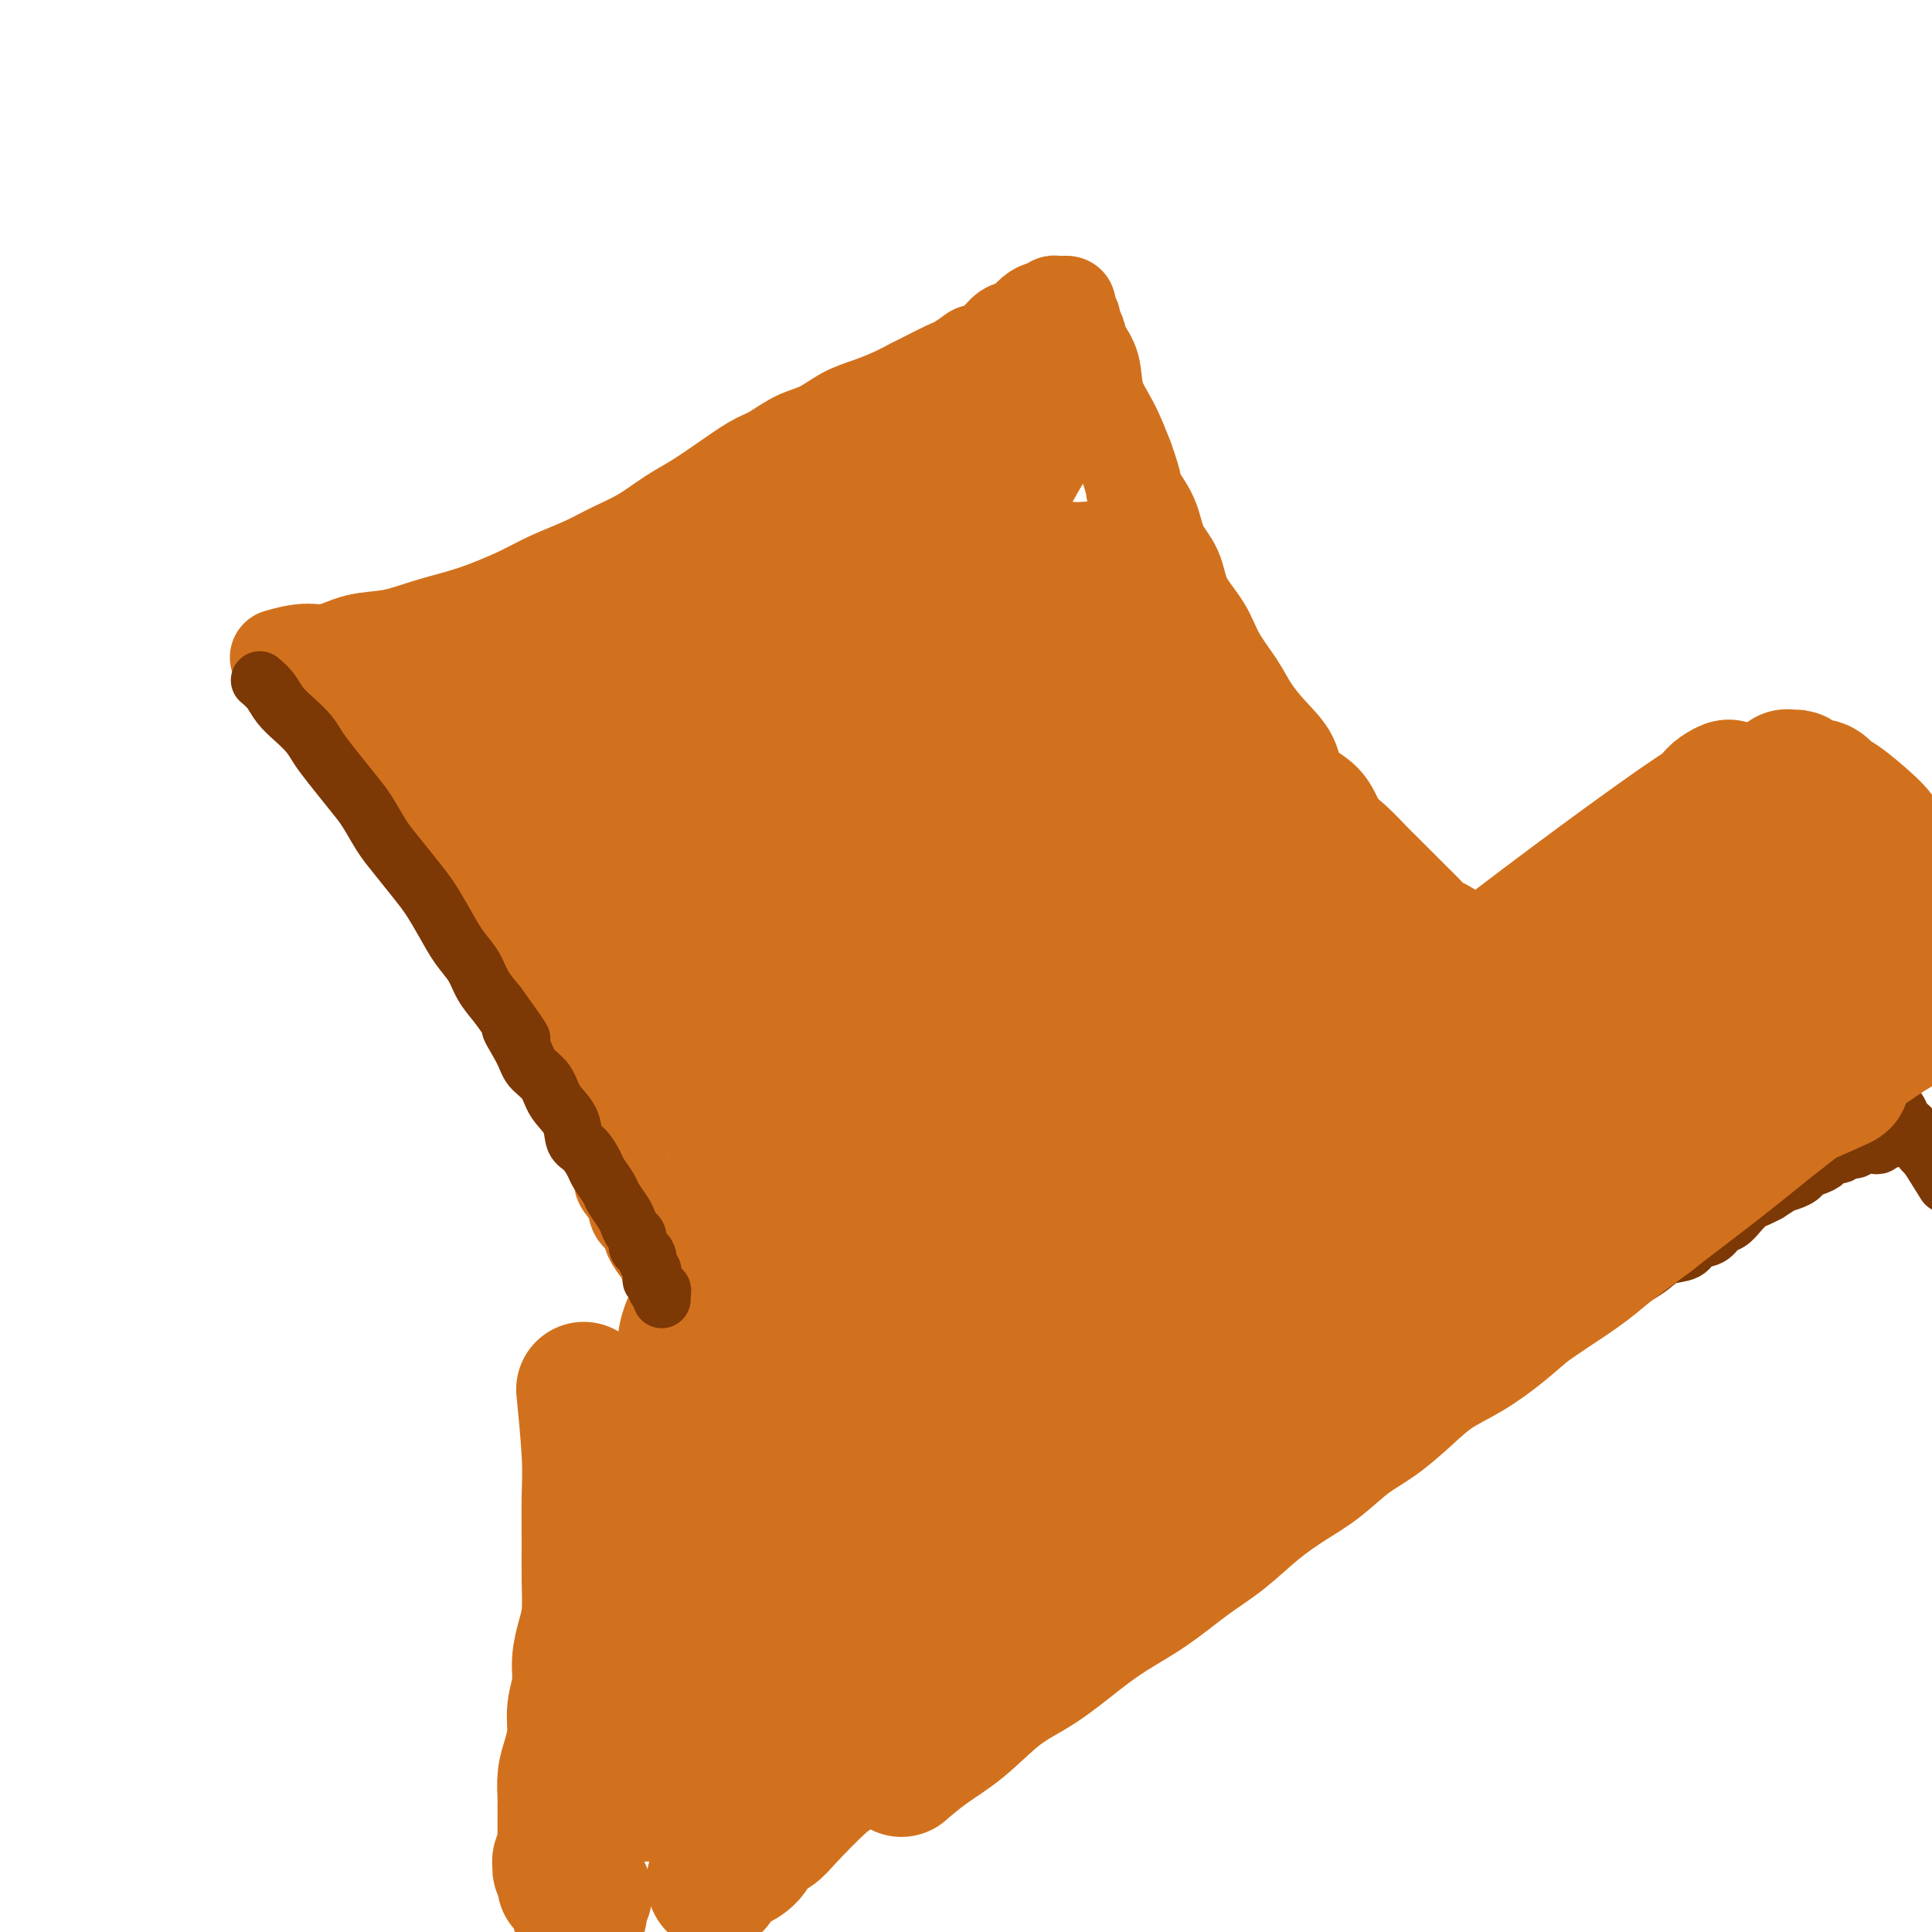 <svg viewBox='0 0 400 400' version='1.1' xmlns='http://www.w3.org/2000/svg' xmlns:xlink='http://www.w3.org/1999/xlink'><g fill='none' stroke='#D2711D' stroke-width='20' stroke-linecap='round' stroke-linejoin='round'><path d='M67,145c-0.462,-0.696 -0.925,-1.391 0,0c0.925,1.391 3.236,4.870 5,7c1.764,2.130 2.979,2.911 4,4c1.021,1.089 1.848,2.485 3,4c1.152,1.515 2.629,3.150 4,5c1.371,1.850 2.636,3.915 4,6c1.364,2.085 2.827,4.188 4,6c1.173,1.812 2.056,3.331 3,5c0.944,1.669 1.947,3.489 3,5c1.053,1.511 2.154,2.715 3,4c0.846,1.285 1.438,2.653 2,4c0.562,1.347 1.095,2.675 2,4c0.905,1.325 2.181,2.648 3,4c0.819,1.352 1.179,2.734 2,4c0.821,1.266 2.102,2.415 3,4c0.898,1.585 1.414,3.607 2,5c0.586,1.393 1.243,2.158 2,3c0.757,0.842 1.615,1.760 2,3c0.385,1.240 0.295,2.801 1,4c0.705,1.199 2.203,2.037 3,3c0.797,0.963 0.894,2.052 1,3c0.106,0.948 0.221,1.755 1,3c0.779,1.245 2.223,2.927 3,4c0.777,1.073 0.889,1.536 1,2'/><path d='M128,241c4.445,8.502 1.557,4.756 1,4c-0.557,-0.756 1.217,1.478 2,3c0.783,1.522 0.576,2.331 1,3c0.424,0.669 1.478,1.197 2,2c0.522,0.803 0.510,1.880 1,3c0.490,1.120 1.482,2.282 2,3c0.518,0.718 0.561,0.992 1,2c0.439,1.008 1.273,2.749 2,4c0.727,1.251 1.345,2.012 2,3c0.655,0.988 1.345,2.204 2,3c0.655,0.796 1.274,1.172 2,2c0.726,0.828 1.560,2.108 2,3c0.440,0.892 0.486,1.394 1,2c0.514,0.606 1.497,1.315 2,2c0.503,0.685 0.527,1.346 1,2c0.473,0.654 1.395,1.299 2,2c0.605,0.701 0.894,1.456 1,2c0.106,0.544 0.028,0.877 0,1c-0.028,0.123 -0.008,0.035 0,0c0.008,-0.035 0.004,-0.018 0,0'/><path d='M58,136c0.121,-0.034 0.242,-0.069 0,0c-0.242,0.069 -0.846,0.241 0,0c0.846,-0.241 3.144,-0.893 5,-1c1.856,-0.107 3.272,0.333 5,0c1.728,-0.333 3.768,-1.439 6,-2c2.232,-0.561 4.655,-0.576 7,-1c2.345,-0.424 4.613,-1.257 7,-2c2.387,-0.743 4.892,-1.395 7,-2c2.108,-0.605 3.819,-1.162 6,-2c2.181,-0.838 4.833,-1.955 7,-3c2.167,-1.045 3.850,-2.016 6,-3c2.150,-0.984 4.769,-1.981 7,-3c2.231,-1.019 4.076,-2.060 6,-3c1.924,-0.940 3.929,-1.779 6,-3c2.071,-1.221 4.208,-2.826 6,-4c1.792,-1.174 3.237,-1.918 5,-3c1.763,-1.082 3.842,-2.501 6,-4c2.158,-1.499 4.393,-3.077 6,-4c1.607,-0.923 2.585,-1.192 4,-2c1.415,-0.808 3.267,-2.156 5,-3c1.733,-0.844 3.348,-1.185 5,-2c1.652,-0.815 3.340,-2.105 5,-3c1.660,-0.895 3.293,-1.395 5,-2c1.707,-0.605 3.488,-1.316 5,-2c1.512,-0.684 2.756,-1.342 4,-2'/><path d='M189,80c14.481,-7.419 6.685,-2.965 5,-2c-1.685,0.965 2.742,-1.559 5,-3c2.258,-1.441 2.348,-1.800 3,-2c0.652,-0.200 1.865,-0.242 3,-1c1.135,-0.758 2.192,-2.231 3,-3c0.808,-0.769 1.368,-0.832 2,-1c0.632,-0.168 1.335,-0.441 2,-1c0.665,-0.559 1.291,-1.404 2,-2c0.709,-0.596 1.500,-0.944 2,-1c0.500,-0.056 0.707,0.181 1,0c0.293,-0.181 0.671,-0.781 1,-1c0.329,-0.219 0.609,-0.057 1,0c0.391,0.057 0.893,0.008 1,0c0.107,-0.008 -0.183,0.025 0,0c0.183,-0.025 0.837,-0.106 1,0c0.163,0.106 -0.165,0.401 0,1c0.165,0.599 0.822,1.502 1,2c0.178,0.498 -0.123,0.593 0,1c0.123,0.407 0.669,1.128 1,2c0.331,0.872 0.448,1.897 1,3c0.552,1.103 1.540,2.285 2,4c0.460,1.715 0.393,3.962 1,6c0.607,2.038 1.888,3.868 3,6c1.112,2.132 2.056,4.566 3,7'/><path d='M233,95c2.303,6.314 1.560,6.098 2,7c0.440,0.902 2.064,2.921 3,5c0.936,2.079 1.183,4.217 2,6c0.817,1.783 2.204,3.211 3,5c0.796,1.789 1.003,3.941 2,6c0.997,2.059 2.786,4.027 4,6c1.214,1.973 1.852,3.951 3,6c1.148,2.049 2.804,4.169 4,6c1.196,1.831 1.930,3.373 3,5c1.070,1.627 2.474,3.339 4,5c1.526,1.661 3.173,3.272 4,5c0.827,1.728 0.834,3.573 2,5c1.166,1.427 3.490,2.436 5,4c1.510,1.564 2.204,3.683 3,5c0.796,1.317 1.694,1.833 3,3c1.306,1.167 3.021,2.984 4,4c0.979,1.016 1.221,1.230 2,2c0.779,0.770 2.096,2.094 3,3c0.904,0.906 1.396,1.393 2,2c0.604,0.607 1.321,1.332 2,2c0.679,0.668 1.320,1.278 2,2c0.680,0.722 1.400,1.556 2,2c0.600,0.444 1.078,0.497 2,1c0.922,0.503 2.286,1.455 3,2c0.714,0.545 0.779,0.682 1,1c0.221,0.318 0.598,0.816 1,1c0.402,0.184 0.829,0.052 1,0c0.171,-0.052 0.085,-0.026 0,0'/><path d='M172,288c-0.316,0.220 -0.631,0.440 0,0c0.631,-0.440 2.209,-1.541 4,-3c1.791,-1.459 3.794,-3.278 6,-5c2.206,-1.722 4.614,-3.348 7,-5c2.386,-1.652 4.748,-3.331 7,-5c2.252,-1.669 4.393,-3.327 7,-5c2.607,-1.673 5.679,-3.361 8,-5c2.321,-1.639 3.891,-3.229 6,-5c2.109,-1.771 4.758,-3.724 7,-5c2.242,-1.276 4.076,-1.874 6,-3c1.924,-1.126 3.939,-2.778 6,-4c2.061,-1.222 4.168,-2.014 6,-3c1.832,-0.986 3.389,-2.166 5,-3c1.611,-0.834 3.276,-1.322 5,-2c1.724,-0.678 3.507,-1.546 5,-2c1.493,-0.454 2.695,-0.492 4,-1c1.305,-0.508 2.711,-1.484 4,-2c1.289,-0.516 2.459,-0.572 4,-1c1.541,-0.428 3.451,-1.227 5,-2c1.549,-0.773 2.735,-1.519 4,-2c1.265,-0.481 2.607,-0.696 4,-1c1.393,-0.304 2.837,-0.697 4,-1c1.163,-0.303 2.047,-0.515 3,-1c0.953,-0.485 1.977,-1.242 3,-2'/><path d='M292,220c8.959,-3.741 3.356,-1.595 2,-1c-1.356,0.595 1.536,-0.362 3,-1c1.464,-0.638 1.500,-0.955 2,-1c0.500,-0.045 1.464,0.184 2,0c0.536,-0.184 0.644,-0.780 1,-1c0.356,-0.220 0.959,-0.063 1,0c0.041,0.063 -0.479,0.031 -1,0'/></g>
<g fill='none' stroke='#D2711D' stroke-width='28' stroke-linecap='round' stroke-linejoin='round'><path d='M113,160c-0.548,0.181 -1.097,0.362 0,0c1.097,-0.362 3.839,-1.268 6,-2c2.161,-0.732 3.740,-1.290 6,-2c2.260,-0.710 5.201,-1.572 8,-3c2.799,-1.428 5.456,-3.422 8,-5c2.544,-1.578 4.977,-2.740 7,-4c2.023,-1.260 3.638,-2.618 5,-4c1.362,-1.382 2.472,-2.789 3,-4c0.528,-1.211 0.475,-2.227 1,-3c0.525,-0.773 1.628,-1.303 2,-2c0.372,-0.697 0.014,-1.560 0,-2c-0.014,-0.440 0.314,-0.456 0,-1c-0.314,-0.544 -1.272,-1.615 -2,-2c-0.728,-0.385 -1.225,-0.085 -2,0c-0.775,0.085 -1.828,-0.045 -3,0c-1.172,0.045 -2.464,0.267 -4,1c-1.536,0.733 -3.317,1.978 -5,3c-1.683,1.022 -3.267,1.822 -5,3c-1.733,1.178 -3.614,2.735 -5,4c-1.386,1.265 -2.275,2.237 -3,3c-0.725,0.763 -1.284,1.316 -2,2c-0.716,0.684 -1.588,1.500 -2,2c-0.412,0.500 -0.365,0.684 -1,1c-0.635,0.316 -1.954,0.765 -3,1c-1.046,0.235 -1.820,0.256 -3,0c-1.180,-0.256 -2.766,-0.787 -4,-1c-1.234,-0.213 -2.117,-0.106 -3,0'/><path d='M112,145c-2.689,-0.011 -2.412,-0.538 -3,-1c-0.588,-0.462 -2.042,-0.858 -3,-1c-0.958,-0.142 -1.419,-0.029 -2,0c-0.581,0.029 -1.283,-0.026 -2,0c-0.717,0.026 -1.449,0.132 -2,0c-0.551,-0.132 -0.919,-0.502 -1,0c-0.081,0.502 0.126,1.874 1,3c0.874,1.126 2.415,2.004 4,3c1.585,0.996 3.214,2.109 5,3c1.786,0.891 3.728,1.560 5,2c1.272,0.440 1.874,0.652 3,1c1.126,0.348 2.775,0.834 4,1c1.225,0.166 2.026,0.013 3,0c0.974,-0.013 2.119,0.113 3,0c0.881,-0.113 1.496,-0.464 2,-1c0.504,-0.536 0.898,-1.255 1,-2c0.102,-0.745 -0.086,-1.515 0,-2c0.086,-0.485 0.448,-0.683 0,-1c-0.448,-0.317 -1.706,-0.752 -3,-1c-1.294,-0.248 -2.623,-0.310 -4,0c-1.377,0.310 -2.803,0.993 -4,3c-1.197,2.007 -2.164,5.337 -3,9c-0.836,3.663 -1.539,7.660 -1,12c0.539,4.340 2.322,9.025 4,13c1.678,3.975 3.253,7.241 5,10c1.747,2.759 3.667,5.013 5,7c1.333,1.987 2.079,3.708 3,5c0.921,1.292 2.017,2.156 3,3c0.983,0.844 1.852,1.670 3,2c1.148,0.330 2.574,0.165 4,0'/><path d='M142,213c1.926,0.317 1.743,-1.389 2,-3c0.257,-1.611 0.956,-3.126 1,-5c0.044,-1.874 -0.566,-4.106 -1,-6c-0.434,-1.894 -0.690,-3.450 -1,-5c-0.310,-1.550 -0.673,-3.096 -1,-4c-0.327,-0.904 -0.616,-1.167 -1,-2c-0.384,-0.833 -0.861,-2.235 -1,-3c-0.139,-0.765 0.061,-0.891 0,0c-0.061,0.891 -0.384,2.801 0,6c0.384,3.199 1.474,7.688 3,13c1.526,5.312 3.490,11.448 5,17c1.510,5.552 2.568,10.520 4,15c1.432,4.480 3.237,8.471 5,12c1.763,3.529 3.483,6.595 5,9c1.517,2.405 2.832,4.150 4,6c1.168,1.850 2.190,3.806 3,5c0.810,1.194 1.409,1.627 2,2c0.591,0.373 1.172,0.688 2,1c0.828,0.312 1.901,0.623 3,-1c1.099,-1.623 2.224,-5.178 2,-13c-0.224,-7.822 -1.797,-19.910 -3,-30c-1.203,-10.090 -2.035,-18.182 -3,-26c-0.965,-7.818 -2.063,-15.362 -3,-20c-0.937,-4.638 -1.715,-6.371 -2,-8c-0.285,-1.629 -0.078,-3.155 0,-4c0.078,-0.845 0.026,-1.008 0,-1c-0.026,0.008 -0.026,0.187 0,0c0.026,-0.187 0.079,-0.741 0,0c-0.079,0.741 -0.291,2.776 0,6c0.291,3.224 1.083,7.635 2,13c0.917,5.365 1.958,11.682 3,18'/><path d='M172,205c1.115,8.510 1.402,11.784 2,16c0.598,4.216 1.508,9.374 2,14c0.492,4.626 0.566,8.719 1,13c0.434,4.281 1.229,8.750 2,12c0.771,3.250 1.516,5.283 2,7c0.484,1.717 0.705,3.119 1,4c0.295,0.881 0.665,1.240 1,2c0.335,0.760 0.637,1.922 1,2c0.363,0.078 0.789,-0.928 1,-6c0.211,-5.072 0.209,-14.211 0,-24c-0.209,-9.789 -0.623,-20.228 -1,-29c-0.377,-8.772 -0.717,-15.879 -1,-23c-0.283,-7.121 -0.509,-14.258 -1,-20c-0.491,-5.742 -1.246,-10.088 -2,-14c-0.754,-3.912 -1.507,-7.389 -2,-10c-0.493,-2.611 -0.727,-4.357 -1,-6c-0.273,-1.643 -0.584,-3.184 -1,-4c-0.416,-0.816 -0.938,-0.908 -1,-1c-0.062,-0.092 0.334,-0.185 0,0c-0.334,0.185 -1.400,0.646 -2,3c-0.600,2.354 -0.735,6.600 -1,14c-0.265,7.400 -0.660,17.953 -1,27c-0.340,9.047 -0.624,16.589 -1,23c-0.376,6.411 -0.843,11.693 -1,16c-0.157,4.307 -0.003,7.640 0,10c0.003,2.360 -0.144,3.749 0,5c0.144,1.251 0.580,2.366 1,3c0.420,0.634 0.824,0.789 1,1c0.176,0.211 0.124,0.480 1,-1c0.876,-1.480 2.679,-4.709 4,-12c1.321,-7.291 2.161,-18.646 3,-30'/><path d='M179,197c1.163,-15.080 2.569,-37.781 3,-49c0.431,-11.219 -0.114,-10.957 -1,-12c-0.886,-1.043 -2.112,-3.391 -3,-5c-0.888,-1.609 -1.438,-2.480 -2,-3c-0.562,-0.520 -1.136,-0.690 -2,-1c-0.864,-0.310 -2.017,-0.762 -3,-1c-0.983,-0.238 -1.796,-0.264 -3,0c-1.204,0.264 -2.798,0.818 -5,2c-2.202,1.182 -5.012,2.991 -8,6c-2.988,3.009 -6.154,7.219 -9,12c-2.846,4.781 -5.373,10.133 -7,15c-1.627,4.867 -2.354,9.250 -3,13c-0.646,3.750 -1.211,6.866 -1,10c0.211,3.134 1.197,6.284 2,9c0.803,2.716 1.422,4.996 2,7c0.578,2.004 1.115,3.730 3,6c1.885,2.270 5.116,5.084 7,6c1.884,0.916 2.419,-0.066 4,-2c1.581,-1.934 4.208,-4.820 6,-10c1.792,-5.180 2.748,-12.654 3,-19c0.252,-6.346 -0.200,-11.563 -1,-16c-0.800,-4.437 -1.949,-8.093 -3,-11c-1.051,-2.907 -2.003,-5.065 -3,-7c-0.997,-1.935 -2.038,-3.647 -3,-5c-0.962,-1.353 -1.846,-2.346 -3,-3c-1.154,-0.654 -2.577,-0.969 -4,-1c-1.423,-0.031 -2.845,0.222 -4,1c-1.155,0.778 -2.044,2.079 -3,5c-0.956,2.921 -1.978,7.460 -3,12'/><path d='M135,156c-0.980,5.050 -0.431,9.174 0,13c0.431,3.826 0.742,7.354 1,10c0.258,2.646 0.463,4.409 1,6c0.537,1.591 1.408,3.011 2,4c0.592,0.989 0.907,1.546 1,2c0.093,0.454 -0.036,0.806 0,1c0.036,0.194 0.238,0.230 0,0c-0.238,-0.230 -0.915,-0.725 -3,-3c-2.085,-2.275 -5.579,-6.331 -9,-10c-3.421,-3.669 -6.768,-6.950 -10,-10c-3.232,-3.050 -6.349,-5.868 -9,-8c-2.651,-2.132 -4.837,-3.580 -7,-5c-2.163,-1.420 -4.305,-2.814 -6,-4c-1.695,-1.186 -2.945,-2.164 -4,-3c-1.055,-0.836 -1.914,-1.529 -3,-2c-1.086,-0.471 -2.398,-0.718 -3,-1c-0.602,-0.282 -0.494,-0.597 -1,-1c-0.506,-0.403 -1.625,-0.894 -2,-1c-0.375,-0.106 -0.004,0.174 1,1c1.004,0.826 2.641,2.198 5,4c2.359,1.802 5.439,4.035 9,7c3.561,2.965 7.603,6.662 11,10c3.397,3.338 6.150,6.316 9,9c2.850,2.684 5.797,5.073 8,7c2.203,1.927 3.663,3.393 5,5c1.337,1.607 2.552,3.356 3,4c0.448,0.644 0.128,0.184 0,0c-0.128,-0.184 -0.064,-0.092 0,0'/><path d='M109,153c0.098,-0.006 0.197,-0.012 0,0c-0.197,0.012 -0.689,0.044 0,0c0.689,-0.044 2.558,-0.162 5,-1c2.442,-0.838 5.458,-2.397 9,-4c3.542,-1.603 7.610,-3.251 12,-6c4.390,-2.749 9.102,-6.599 13,-10c3.898,-3.401 6.982,-6.354 9,-9c2.018,-2.646 2.971,-4.985 4,-7c1.029,-2.015 2.133,-3.706 3,-5c0.867,-1.294 1.497,-2.190 2,-3c0.503,-0.810 0.881,-1.533 1,-2c0.119,-0.467 -0.020,-0.677 0,-1c0.020,-0.323 0.199,-0.759 0,-1c-0.199,-0.241 -0.774,-0.288 -2,0c-1.226,0.288 -3.101,0.911 -6,2c-2.899,1.089 -6.821,2.644 -11,5c-4.179,2.356 -8.615,5.513 -12,8c-3.385,2.487 -5.719,4.302 -8,6c-2.281,1.698 -4.508,3.278 -6,4c-1.492,0.722 -2.249,0.587 -3,1c-0.751,0.413 -1.495,1.373 -2,2c-0.505,0.627 -0.769,0.921 -1,1c-0.231,0.079 -0.427,-0.056 0,0c0.427,0.056 1.479,0.302 3,0c1.521,-0.302 3.511,-1.153 6,-2c2.489,-0.847 5.478,-1.690 9,-3c3.522,-1.310 7.578,-3.089 11,-5c3.422,-1.911 6.211,-3.956 9,-6'/><path d='M154,117c4.414,-2.374 5.449,-2.811 7,-4c1.551,-1.189 3.620,-3.132 5,-4c1.380,-0.868 2.072,-0.663 3,-1c0.928,-0.337 2.090,-1.216 3,-2c0.910,-0.784 1.566,-1.475 2,-2c0.434,-0.525 0.647,-0.886 1,-1c0.353,-0.114 0.847,0.020 1,0c0.153,-0.020 -0.034,-0.193 -1,0c-0.966,0.193 -2.710,0.751 -5,2c-2.290,1.249 -5.128,3.188 -8,5c-2.872,1.812 -5.780,3.496 -8,5c-2.220,1.504 -3.751,2.828 -5,4c-1.249,1.172 -2.216,2.192 -3,3c-0.784,0.808 -1.387,1.405 -2,2c-0.613,0.595 -1.238,1.190 -1,2c0.238,0.810 1.337,1.836 3,2c1.663,0.164 3.889,-0.534 8,-2c4.111,-1.466 10.106,-3.698 16,-7c5.894,-3.302 11.686,-7.672 17,-12c5.314,-4.328 10.148,-8.613 14,-12c3.852,-3.387 6.721,-5.877 9,-8c2.279,-2.123 3.968,-3.881 5,-5c1.032,-1.119 1.407,-1.599 2,-2c0.593,-0.401 1.404,-0.721 2,-1c0.596,-0.279 0.978,-0.515 1,-1c0.022,-0.485 -0.315,-1.217 0,-1c0.315,0.217 1.283,1.384 0,4c-1.283,2.616 -4.818,6.681 -9,14c-4.182,7.319 -9.010,17.894 -13,27c-3.990,9.106 -7.140,16.745 -10,24c-2.860,7.255 -5.430,14.128 -8,21'/><path d='M180,167c-6.871,16.552 -4.048,13.432 -3,14c1.048,0.568 0.322,4.824 0,8c-0.322,3.176 -0.241,5.271 0,7c0.241,1.729 0.643,3.093 1,4c0.357,0.907 0.668,1.358 1,2c0.332,0.642 0.686,1.477 1,2c0.314,0.523 0.590,0.736 1,1c0.410,0.264 0.956,0.579 2,0c1.044,-0.579 2.588,-2.052 4,-5c1.412,-2.948 2.693,-7.372 4,-12c1.307,-4.628 2.640,-9.459 4,-15c1.360,-5.541 2.746,-11.792 4,-17c1.254,-5.208 2.374,-9.374 3,-13c0.626,-3.626 0.757,-6.713 1,-9c0.243,-2.287 0.599,-3.774 1,-5c0.401,-1.226 0.849,-2.191 1,-3c0.151,-0.809 0.006,-1.461 0,-2c-0.006,-0.539 0.126,-0.963 0,-1c-0.126,-0.037 -0.510,0.315 -1,3c-0.490,2.685 -1.085,7.703 -2,16c-0.915,8.297 -2.152,19.874 -3,29c-0.848,9.126 -1.309,15.803 -2,22c-0.691,6.197 -1.612,11.916 -2,17c-0.388,5.084 -0.244,9.535 0,13c0.244,3.465 0.588,5.945 1,8c0.412,2.055 0.890,3.684 1,5c0.110,1.316 -0.150,2.320 0,3c0.150,0.680 0.710,1.038 1,1c0.290,-0.038 0.309,-0.472 1,-1c0.691,-0.528 2.055,-1.151 3,-4c0.945,-2.849 1.473,-7.925 2,-13'/><path d='M204,222c0.702,-6.069 1.456,-14.741 2,-23c0.544,-8.259 0.878,-16.104 1,-23c0.122,-6.896 0.033,-12.841 0,-18c-0.033,-5.159 -0.009,-9.531 0,-13c0.009,-3.469 0.003,-6.035 0,-8c-0.003,-1.965 -0.005,-3.327 0,-4c0.005,-0.673 0.015,-0.656 0,-1c-0.015,-0.344 -0.055,-1.050 0,-1c0.055,0.050 0.205,0.854 0,2c-0.205,1.146 -0.765,2.633 -1,9c-0.235,6.367 -0.144,17.614 -1,27c-0.856,9.386 -2.660,16.910 -4,25c-1.340,8.090 -2.215,16.745 -3,23c-0.785,6.255 -1.480,10.111 -2,13c-0.520,2.889 -0.863,4.812 -1,6c-0.137,1.188 -0.066,1.642 0,2c0.066,0.358 0.126,0.622 0,1c-0.126,0.378 -0.438,0.872 0,1c0.438,0.128 1.626,-0.110 3,-1c1.374,-0.890 2.933,-2.433 5,-5c2.067,-2.567 4.643,-6.160 8,-13c3.357,-6.840 7.496,-16.927 10,-26c2.504,-9.073 3.372,-17.131 4,-24c0.628,-6.869 1.017,-12.547 1,-17c-0.017,-4.453 -0.440,-7.679 -1,-10c-0.560,-2.321 -1.258,-3.735 -2,-5c-0.742,-1.265 -1.529,-2.380 -2,-3c-0.471,-0.620 -0.627,-0.744 -1,-1c-0.373,-0.256 -0.964,-0.645 -2,0c-1.036,0.645 -2.518,2.322 -4,4'/><path d='M214,139c-1.812,2.434 -2.844,7.020 -4,13c-1.156,5.980 -2.438,13.355 -3,19c-0.562,5.645 -0.405,9.560 0,14c0.405,4.440 1.056,9.406 2,13c0.944,3.594 2.180,5.815 3,8c0.820,2.185 1.223,4.333 2,6c0.777,1.667 1.929,2.853 3,4c1.071,1.147 2.062,2.255 3,3c0.938,0.745 1.825,1.128 3,1c1.175,-0.128 2.639,-0.767 4,-2c1.361,-1.233 2.618,-3.060 4,-7c1.382,-3.940 2.890,-9.993 3,-17c0.110,-7.007 -1.178,-14.969 -2,-21c-0.822,-6.031 -1.180,-10.132 -2,-14c-0.820,-3.868 -2.104,-7.504 -3,-10c-0.896,-2.496 -1.406,-3.852 -2,-5c-0.594,-1.148 -1.274,-2.089 -2,-3c-0.726,-0.911 -1.497,-1.792 -2,-2c-0.503,-0.208 -0.736,0.258 -1,1c-0.264,0.742 -0.558,1.759 0,5c0.558,3.241 1.969,8.707 4,14c2.031,5.293 4.682,10.412 7,15c2.318,4.588 4.304,8.643 6,12c1.696,3.357 3.101,6.016 5,8c1.899,1.984 4.291,3.292 6,5c1.709,1.708 2.733,3.816 4,5c1.267,1.184 2.776,1.444 4,2c1.224,0.556 2.163,1.407 3,2c0.837,0.593 1.571,0.929 2,1c0.429,0.071 0.551,-0.123 1,0c0.449,0.123 1.224,0.561 2,1'/><path d='M264,210c2.133,1.014 1.464,0.549 1,0c-0.464,-0.549 -0.724,-1.183 -2,-3c-1.276,-1.817 -3.567,-4.818 -7,-9c-3.433,-4.182 -8.007,-9.547 -12,-14c-3.993,-4.453 -7.403,-7.995 -10,-11c-2.597,-3.005 -4.380,-5.473 -6,-7c-1.620,-1.527 -3.076,-2.112 -4,-3c-0.924,-0.888 -1.315,-2.078 -2,-3c-0.685,-0.922 -1.664,-1.575 -2,-2c-0.336,-0.425 -0.030,-0.623 0,-1c0.030,-0.377 -0.217,-0.934 0,-1c0.217,-0.066 0.899,0.360 2,1c1.101,0.640 2.623,1.494 5,3c2.377,1.506 5.610,3.664 8,6c2.390,2.336 3.936,4.849 7,8c3.064,3.151 7.646,6.938 10,9c2.354,2.062 2.479,2.397 3,3c0.521,0.603 1.440,1.474 2,2c0.560,0.526 0.763,0.707 1,1c0.237,0.293 0.507,0.697 -1,-1c-1.507,-1.697 -4.792,-5.497 -9,-11c-4.208,-5.503 -9.340,-12.710 -13,-18c-3.660,-5.290 -5.849,-8.664 -8,-12c-2.151,-3.336 -4.264,-6.634 -6,-9c-1.736,-2.366 -3.095,-3.800 -4,-5c-0.905,-1.200 -1.356,-2.167 -2,-3c-0.644,-0.833 -1.481,-1.532 -2,-2c-0.519,-0.468 -0.720,-0.705 -1,-1c-0.280,-0.295 -0.640,-0.647 -1,-1'/><path d='M211,126c-7.406,-10.102 -2.922,-4.356 0,-1c2.922,3.356 4.283,4.323 7,8c2.717,3.677 6.792,10.064 11,16c4.208,5.936 8.549,11.419 12,16c3.451,4.581 6.011,8.258 8,11c1.989,2.742 3.408,4.547 5,6c1.592,1.453 3.356,2.554 4,3c0.644,0.446 0.168,0.236 1,1c0.832,0.764 2.972,2.501 2,1c-0.972,-1.501 -5.056,-6.241 -8,-10c-2.944,-3.759 -4.750,-6.535 -7,-10c-2.250,-3.465 -4.946,-7.617 -8,-12c-3.054,-4.383 -6.467,-8.998 -9,-13c-2.533,-4.002 -4.188,-7.391 -6,-10c-1.812,-2.609 -3.782,-4.439 -5,-6c-1.218,-1.561 -1.686,-2.853 -2,-4c-0.314,-1.147 -0.475,-2.148 -1,-3c-0.525,-0.852 -1.415,-1.554 -2,-2c-0.585,-0.446 -0.865,-0.634 -1,-1c-0.135,-0.366 -0.126,-0.909 0,-1c0.126,-0.091 0.369,0.268 2,1c1.631,0.732 4.648,1.835 7,3c2.352,1.165 4.037,2.391 6,4c1.963,1.609 4.205,3.599 6,5c1.795,1.401 3.144,2.212 4,3c0.856,0.788 1.219,1.551 2,2c0.781,0.449 1.979,0.582 3,1c1.021,0.418 1.863,1.119 2,1c0.137,-0.119 -0.432,-1.060 -1,-2'/><path d='M243,133c4.211,1.770 -0.261,-1.807 -3,-4c-2.739,-2.193 -3.746,-3.004 -5,-4c-1.254,-0.996 -2.757,-2.177 -4,-3c-1.243,-0.823 -2.228,-1.289 -3,-2c-0.772,-0.711 -1.333,-1.667 -2,-2c-0.667,-0.333 -1.442,-0.044 -2,0c-0.558,0.044 -0.900,-0.158 -1,0c-0.100,0.158 0.043,0.675 1,2c0.957,1.325 2.730,3.458 5,7c2.270,3.542 5.038,8.494 8,13c2.962,4.506 6.119,8.566 9,13c2.881,4.434 5.486,9.243 8,13c2.514,3.757 4.937,6.464 7,9c2.063,2.536 3.765,4.903 5,7c1.235,2.097 2.004,3.924 3,5c0.996,1.076 2.220,1.402 3,2c0.780,0.598 1.116,1.470 2,2c0.884,0.530 2.317,0.719 3,1c0.683,0.281 0.615,0.652 1,1c0.385,0.348 1.224,0.671 2,1c0.776,0.329 1.490,0.663 2,1c0.510,0.337 0.816,0.678 1,1c0.184,0.322 0.246,0.627 0,1c-0.246,0.373 -0.801,0.815 -3,1c-2.199,0.185 -6.041,0.112 -12,1c-5.959,0.888 -14.033,2.738 -21,5c-6.967,2.262 -12.825,4.938 -17,7c-4.175,2.062 -6.665,3.512 -9,5c-2.335,1.488 -4.513,3.016 -6,4c-1.487,0.984 -2.282,1.424 -3,2c-0.718,0.576 -1.359,1.288 -2,2'/><path d='M210,224c-5.976,3.021 -2.415,0.574 -1,0c1.415,-0.574 0.683,0.724 1,1c0.317,0.276 1.681,-0.470 4,-1c2.319,-0.530 5.593,-0.843 9,-2c3.407,-1.157 6.946,-3.159 11,-5c4.054,-1.841 8.623,-3.520 12,-5c3.377,-1.480 5.562,-2.761 8,-4c2.438,-1.239 5.128,-2.436 7,-3c1.872,-0.564 2.925,-0.493 4,-1c1.075,-0.507 2.173,-1.591 3,-2c0.827,-0.409 1.384,-0.144 2,0c0.616,0.144 1.291,0.165 2,0c0.709,-0.165 1.451,-0.516 1,0c-0.451,0.516 -2.095,1.900 -5,4c-2.905,2.100 -7.072,4.915 -12,8c-4.928,3.085 -10.617,6.441 -15,9c-4.383,2.559 -7.459,4.322 -10,6c-2.541,1.678 -4.547,3.273 -6,4c-1.453,0.727 -2.352,0.587 -3,1c-0.648,0.413 -1.046,1.378 -2,2c-0.954,0.622 -2.463,0.901 -3,1c-0.537,0.099 -0.101,0.019 0,0c0.101,-0.019 -0.131,0.023 0,0c0.131,-0.023 0.626,-0.110 2,-1c1.374,-0.890 3.626,-2.583 6,-4c2.374,-1.417 4.868,-2.556 8,-4c3.132,-1.444 6.901,-3.191 10,-5c3.099,-1.809 5.527,-3.679 8,-5c2.473,-1.321 4.992,-2.092 7,-3c2.008,-0.908 3.504,-1.954 5,-3'/><path d='M263,212c7.660,-4.028 3.811,-1.599 3,-1c-0.811,0.599 1.416,-0.631 3,-1c1.584,-0.369 2.527,0.124 3,0c0.473,-0.124 0.478,-0.864 1,-1c0.522,-0.136 1.561,0.333 1,1c-0.561,0.667 -2.723,1.533 -6,3c-3.277,1.467 -7.669,3.536 -12,6c-4.331,2.464 -8.602,5.325 -12,7c-3.398,1.675 -5.922,2.166 -8,3c-2.078,0.834 -3.709,2.013 -5,3c-1.291,0.987 -2.243,1.782 -3,2c-0.757,0.218 -1.319,-0.139 -2,0c-0.681,0.139 -1.479,0.776 -2,1c-0.521,0.224 -0.764,0.037 -1,0c-0.236,-0.037 -0.467,0.076 0,0c0.467,-0.076 1.630,-0.342 3,-1c1.370,-0.658 2.947,-1.709 9,-4c6.053,-2.291 16.581,-5.822 22,-8c5.419,-2.178 5.728,-3.003 7,-4c1.272,-0.997 3.508,-2.166 5,-3c1.492,-0.834 2.239,-1.332 3,-2c0.761,-0.668 1.535,-1.507 2,-2c0.465,-0.493 0.623,-0.642 1,-1c0.377,-0.358 0.975,-0.927 1,-2c0.025,-1.073 -0.522,-2.649 -1,-4c-0.478,-1.351 -0.888,-2.475 -2,-4c-1.112,-1.525 -2.927,-3.450 -5,-6c-2.073,-2.550 -4.404,-5.725 -7,-9c-2.596,-3.275 -5.456,-6.650 -8,-10c-2.544,-3.350 -4.772,-6.675 -7,-10'/><path d='M246,165c-6.219,-8.724 -6.767,-9.033 -8,-11c-1.233,-1.967 -3.150,-5.590 -5,-8c-1.850,-2.410 -3.632,-3.605 -5,-5c-1.368,-1.395 -2.322,-2.989 -3,-4c-0.678,-1.011 -1.080,-1.437 -2,-2c-0.920,-0.563 -2.357,-1.262 -3,-2c-0.643,-0.738 -0.490,-1.514 -1,-2c-0.510,-0.486 -1.683,-0.680 -2,-1c-0.317,-0.320 0.221,-0.764 0,-1c-0.221,-0.236 -1.202,-0.263 -1,0c0.202,0.263 1.587,0.815 3,2c1.413,1.185 2.855,3.003 4,4c1.145,0.997 1.995,1.174 3,2c1.005,0.826 2.166,2.302 3,3c0.834,0.698 1.342,0.619 2,1c0.658,0.381 1.468,1.221 2,1c0.532,-0.221 0.787,-1.505 1,-3c0.213,-1.495 0.383,-3.202 0,-5c-0.383,-1.798 -1.320,-3.686 -2,-5c-0.680,-1.314 -1.103,-2.054 -2,-3c-0.897,-0.946 -2.268,-2.100 -3,-3c-0.732,-0.900 -0.824,-1.548 -1,-2c-0.176,-0.452 -0.438,-0.710 -1,-1c-0.562,-0.290 -1.426,-0.612 -2,-1c-0.574,-0.388 -0.857,-0.844 -1,-1c-0.143,-0.156 -0.146,-0.014 0,0c0.146,0.014 0.441,-0.099 0,0c-0.441,0.099 -1.619,0.411 -2,1c-0.381,0.589 0.034,1.454 0,3c-0.034,1.546 -0.517,3.773 -1,6'/><path d='M219,128c-2.070,4.797 -5.743,11.788 -9,17c-3.257,5.212 -6.096,8.644 -9,12c-2.904,3.356 -5.871,6.637 -9,10c-3.129,3.363 -6.418,6.808 -9,10c-2.582,3.192 -4.457,6.131 -6,8c-1.543,1.869 -2.755,2.667 -4,4c-1.245,1.333 -2.523,3.200 -3,5c-0.477,1.800 -0.152,3.532 0,5c0.152,1.468 0.132,2.673 0,4c-0.132,1.327 -0.376,2.775 0,4c0.376,1.225 1.373,2.227 2,3c0.627,0.773 0.884,1.315 1,2c0.116,0.685 0.092,1.512 0,2c-0.092,0.488 -0.250,0.639 -1,1c-0.750,0.361 -2.090,0.934 -4,1c-1.910,0.066 -4.388,-0.374 -7,-1c-2.612,-0.626 -5.357,-1.437 -8,-2c-2.643,-0.563 -5.185,-0.877 -7,-1c-1.815,-0.123 -2.903,-0.054 -4,0c-1.097,0.054 -2.205,0.094 -3,0c-0.795,-0.094 -1.279,-0.323 -2,0c-0.721,0.323 -1.681,1.199 -2,2c-0.319,0.801 0.003,1.527 1,3c0.997,1.473 2.668,3.693 5,6c2.332,2.307 5.324,4.702 8,7c2.676,2.298 5.035,4.500 7,6c1.965,1.500 3.537,2.299 5,3c1.463,0.701 2.817,1.304 4,2c1.183,0.696 2.195,1.485 3,2c0.805,0.515 1.402,0.758 2,1'/><path d='M170,244c3.639,2.154 2.236,0.539 2,0c-0.236,-0.539 0.694,-0.001 0,0c-0.694,0.001 -3.011,-0.535 -4,-1c-0.989,-0.465 -0.650,-0.861 -1,-1c-0.350,-0.139 -1.388,-0.023 -2,0c-0.612,0.023 -0.796,-0.049 -1,0c-0.204,0.049 -0.428,0.219 0,0c0.428,-0.219 1.506,-0.827 3,-1c1.494,-0.173 3.402,0.090 6,0c2.598,-0.090 5.886,-0.531 9,-1c3.114,-0.469 6.055,-0.966 9,-1c2.945,-0.034 5.895,0.395 8,0c2.105,-0.395 3.365,-1.612 5,-2c1.635,-0.388 3.646,0.055 5,0c1.354,-0.055 2.050,-0.607 3,-1c0.950,-0.393 2.152,-0.626 3,-1c0.848,-0.374 1.340,-0.888 2,-1c0.660,-0.112 1.486,0.179 2,0c0.514,-0.179 0.714,-0.828 1,-1c0.286,-0.172 0.658,0.132 1,0c0.342,-0.132 0.656,-0.700 1,-1c0.344,-0.300 0.720,-0.332 2,0c1.280,0.332 3.465,1.028 6,1c2.535,-0.028 5.422,-0.781 8,-1c2.578,-0.219 4.848,0.095 7,0c2.152,-0.095 4.186,-0.599 6,-1c1.814,-0.401 3.407,-0.701 5,-1'/><path d='M256,230c14.999,-2.019 6.496,-1.068 4,-1c-2.496,0.068 1.017,-0.748 3,-1c1.983,-0.252 2.438,0.060 3,0c0.562,-0.060 1.233,-0.494 2,-1c0.767,-0.506 1.632,-1.086 2,-2c0.368,-0.914 0.240,-2.164 -1,-5c-1.240,-2.836 -3.594,-7.258 -7,-12c-3.406,-4.742 -7.866,-9.805 -11,-14c-3.134,-4.195 -4.943,-7.522 -7,-11c-2.057,-3.478 -4.362,-7.107 -6,-10c-1.638,-2.893 -2.609,-5.050 -4,-7c-1.391,-1.950 -3.202,-3.691 -4,-5c-0.798,-1.309 -0.585,-2.184 -1,-3c-0.415,-0.816 -1.459,-1.571 -2,-2c-0.541,-0.429 -0.578,-0.532 -1,-1c-0.422,-0.468 -1.227,-1.300 -1,-1c0.227,0.300 1.487,1.733 3,4c1.513,2.267 3.277,5.370 5,8c1.723,2.630 3.403,4.788 5,7c1.597,2.212 3.111,4.479 4,6c0.889,1.521 1.152,2.297 2,3c0.848,0.703 2.280,1.335 3,2c0.720,0.665 0.728,1.364 1,2c0.272,0.636 0.809,1.210 1,1c0.191,-0.210 0.037,-1.205 -1,-3c-1.037,-1.795 -2.957,-4.391 -5,-8c-2.043,-3.609 -4.211,-8.229 -7,-13c-2.789,-4.771 -6.201,-9.691 -9,-14c-2.799,-4.309 -4.984,-8.006 -7,-11c-2.016,-2.994 -3.862,-5.284 -5,-7c-1.138,-1.716 -1.569,-2.858 -2,-4'/><path d='M213,127c-5.976,-9.638 -2.917,-3.734 -2,-2c0.917,1.734 -0.310,-0.703 -1,-2c-0.690,-1.297 -0.844,-1.455 0,-1c0.844,0.455 2.685,1.522 4,3c1.315,1.478 2.105,3.365 5,7c2.895,3.635 7.895,9.017 10,11c2.105,1.983 1.316,0.567 1,0c-0.316,-0.567 -0.158,-0.283 0,0'/><path d='M222,172c-1.169,-2.725 -2.338,-5.450 -3,-7c-0.662,-1.550 -0.818,-1.925 -1,-3c-0.182,-1.075 -0.389,-2.849 -1,-4c-0.611,-1.151 -1.624,-1.680 -2,-2c-0.376,-0.320 -0.115,-0.430 0,-1c0.115,-0.570 0.084,-1.601 0,-2c-0.084,-0.399 -0.221,-0.165 0,0c0.221,0.165 0.799,0.262 1,0c0.201,-0.262 0.026,-0.883 0,-1c-0.026,-0.117 0.098,0.270 0,0c-0.098,-0.270 -0.419,-1.197 -1,-2c-0.581,-0.803 -1.424,-1.483 -2,-2c-0.576,-0.517 -0.886,-0.870 -1,-1c-0.114,-0.130 -0.033,-0.037 0,0c0.033,0.037 0.016,0.019 0,0'/></g>
<g fill='none' stroke='#7C3805' stroke-width='12' stroke-linecap='round' stroke-linejoin='round'><path d='M278,212c-0.882,0.238 -1.765,0.477 0,0c1.765,-0.477 6.176,-1.668 9,-3c2.824,-1.332 4.060,-2.803 6,-4c1.940,-1.197 4.583,-2.120 7,-3c2.417,-0.880 4.608,-1.716 7,-3c2.392,-1.284 4.986,-3.015 7,-4c2.014,-0.985 3.448,-1.224 5,-2c1.552,-0.776 3.220,-2.090 5,-3c1.780,-0.910 3.670,-1.416 5,-2c1.330,-0.584 2.099,-1.246 3,-2c0.901,-0.754 1.933,-1.602 3,-2c1.067,-0.398 2.169,-0.348 3,-1c0.831,-0.652 1.390,-2.006 2,-3c0.610,-0.994 1.269,-1.627 2,-2c0.731,-0.373 1.533,-0.485 2,-1c0.467,-0.515 0.599,-1.432 1,-2c0.401,-0.568 1.070,-0.787 2,-1c0.930,-0.213 2.122,-0.419 3,-1c0.878,-0.581 1.442,-1.535 2,-2c0.558,-0.465 1.109,-0.440 2,-1c0.891,-0.560 2.123,-1.705 3,-2c0.877,-0.295 1.400,0.261 2,0c0.600,-0.261 1.277,-1.340 2,-2c0.723,-0.660 1.492,-0.903 2,-1c0.508,-0.097 0.754,-0.049 1,0'/><path d='M364,165c5.869,-3.786 3.042,-1.750 2,-1c-1.042,0.750 -0.298,0.214 0,0c0.298,-0.214 0.149,-0.107 0,0'/><path d='M142,291c-0.024,0.117 -0.048,0.235 0,0c0.048,-0.235 0.167,-0.821 0,0c-0.167,0.821 -0.622,3.049 -1,5c-0.378,1.951 -0.680,3.625 -1,6c-0.320,2.375 -0.659,5.450 -1,8c-0.341,2.550 -0.684,4.574 -1,7c-0.316,2.426 -0.606,5.253 -1,8c-0.394,2.747 -0.891,5.413 -1,8c-0.109,2.587 0.171,5.096 0,7c-0.171,1.904 -0.792,3.205 -1,5c-0.208,1.795 -0.003,4.086 0,6c0.003,1.914 -0.195,3.451 0,5c0.195,1.549 0.784,3.108 1,4c0.216,0.892 0.058,1.115 0,2c-0.058,0.885 -0.016,2.430 0,3c0.016,0.570 0.004,0.163 0,0c-0.004,-0.163 -0.002,-0.081 0,0'/><path d='M140,373c0.144,-0.039 0.287,-0.078 0,0c-0.287,0.078 -1.006,0.275 0,0c1.006,-0.275 3.737,-1.020 6,-2c2.263,-0.980 4.058,-2.194 6,-3c1.942,-0.806 4.029,-1.205 6,-2c1.971,-0.795 3.824,-1.987 6,-3c2.176,-1.013 4.675,-1.845 7,-3c2.325,-1.155 4.476,-2.631 7,-4c2.524,-1.369 5.420,-2.632 8,-4c2.580,-1.368 4.843,-2.842 7,-4c2.157,-1.158 4.207,-2.000 6,-3c1.793,-1.000 3.329,-2.159 5,-3c1.671,-0.841 3.478,-1.365 5,-2c1.522,-0.635 2.758,-1.380 4,-2c1.242,-0.620 2.488,-1.115 4,-2c1.512,-0.885 3.288,-2.161 5,-3c1.712,-0.839 3.359,-1.242 5,-2c1.641,-0.758 3.274,-1.870 5,-3c1.726,-1.130 3.544,-2.279 5,-3c1.456,-0.721 2.548,-1.015 4,-2c1.452,-0.985 3.262,-2.662 5,-4c1.738,-1.338 3.404,-2.338 5,-3c1.596,-0.662 3.122,-0.986 5,-2c1.878,-1.014 4.108,-2.718 6,-4c1.892,-1.282 3.446,-2.141 5,-3'/><path d='M267,307c6.860,-4.314 4.012,-3.098 4,-3c-0.012,0.098 2.814,-0.921 5,-2c2.186,-1.079 3.732,-2.218 5,-3c1.268,-0.782 2.258,-1.205 4,-2c1.742,-0.795 4.237,-1.960 6,-3c1.763,-1.040 2.793,-1.956 4,-3c1.207,-1.044 2.590,-2.218 4,-3c1.410,-0.782 2.846,-1.173 4,-2c1.154,-0.827 2.027,-2.090 3,-3c0.973,-0.910 2.046,-1.466 3,-2c0.954,-0.534 1.791,-1.045 3,-2c1.209,-0.955 2.792,-2.352 4,-3c1.208,-0.648 2.043,-0.545 3,-1c0.957,-0.455 2.037,-1.469 3,-2c0.963,-0.531 1.809,-0.580 3,-1c1.191,-0.420 2.727,-1.211 4,-2c1.273,-0.789 2.284,-1.576 3,-2c0.716,-0.424 1.138,-0.485 2,-1c0.862,-0.515 2.164,-1.485 3,-2c0.836,-0.515 1.206,-0.576 2,-1c0.794,-0.424 2.012,-1.212 3,-2c0.988,-0.788 1.745,-1.577 3,-2c1.255,-0.423 3.008,-0.480 4,-1c0.992,-0.520 1.224,-1.504 2,-2c0.776,-0.496 2.095,-0.504 3,-1c0.905,-0.496 1.397,-1.481 2,-2c0.603,-0.519 1.316,-0.573 2,-1c0.684,-0.427 1.338,-1.228 2,-2c0.662,-0.772 1.332,-1.516 2,-2c0.668,-0.484 1.334,-0.710 2,-1c0.666,-0.290 1.333,-0.645 2,-1'/><path d='M366,247c15.828,-9.995 5.898,-4.982 3,-3c-2.898,1.982 1.237,0.935 3,0c1.763,-0.935 1.154,-1.757 1,-2c-0.154,-0.243 0.148,0.094 1,0c0.852,-0.094 2.255,-0.618 3,-1c0.745,-0.382 0.833,-0.623 1,-1c0.167,-0.377 0.412,-0.889 1,-1c0.588,-0.111 1.520,0.181 2,0c0.480,-0.181 0.510,-0.833 1,-1c0.490,-0.167 1.441,0.151 2,0c0.559,-0.151 0.727,-0.771 1,-1c0.273,-0.229 0.651,-0.065 1,0c0.349,0.065 0.671,0.033 1,0c0.329,-0.033 0.666,-0.065 1,0c0.334,0.065 0.664,0.228 1,0c0.336,-0.228 0.678,-0.846 1,-1c0.322,-0.154 0.622,0.154 1,0c0.378,-0.154 0.832,-0.772 1,-1c0.168,-0.228 0.048,-0.065 0,0c-0.048,0.065 -0.024,0.033 0,0'/><path d='M359,175c0.081,0.100 0.161,0.200 0,0c-0.161,-0.200 -0.564,-0.701 0,0c0.564,0.701 2.094,2.603 3,4c0.906,1.397 1.186,2.291 2,4c0.814,1.709 2.161,4.235 3,6c0.839,1.765 1.168,2.768 2,4c0.832,1.232 2.166,2.693 3,4c0.834,1.307 1.168,2.460 2,4c0.832,1.540 2.163,3.465 3,5c0.837,1.535 1.179,2.679 2,4c0.821,1.321 2.121,2.819 3,4c0.879,1.181 1.337,2.046 2,3c0.663,0.954 1.529,1.999 2,3c0.471,1.001 0.545,1.959 1,3c0.455,1.041 1.292,2.165 2,3c0.708,0.835 1.289,1.379 2,2c0.711,0.621 1.554,1.318 2,2c0.446,0.682 0.497,1.349 1,2c0.503,0.651 1.458,1.288 2,2c0.542,0.712 0.671,1.500 1,2c0.329,0.500 0.858,0.711 1,1c0.142,0.289 -0.102,0.654 0,1c0.102,0.346 0.551,0.673 1,1'/><path d='M399,239c6.667,10.667 3.333,5.333 0,0'/></g>
<g fill='none' stroke='#D2711D' stroke-width='28' stroke-linecap='round' stroke-linejoin='round'><path d='M170,268c0.000,0.004 0.000,0.008 0,0c-0.000,-0.008 -0.000,-0.030 0,0c0.000,0.030 0.000,0.110 0,0c-0.000,-0.110 -0.000,-0.410 0,0c0.000,0.410 0.001,1.529 0,3c-0.001,1.471 -0.004,3.294 0,5c0.004,1.706 0.015,3.293 0,5c-0.015,1.707 -0.056,3.532 0,5c0.056,1.468 0.208,2.578 0,4c-0.208,1.422 -0.778,3.156 -1,5c-0.222,1.844 -0.098,3.799 0,5c0.098,1.201 0.171,1.649 0,3c-0.171,1.351 -0.584,3.606 -1,5c-0.416,1.394 -0.833,1.926 -1,3c-0.167,1.074 -0.083,2.691 0,4c0.083,1.309 0.166,2.312 0,3c-0.166,0.688 -0.581,1.061 -1,2c-0.419,0.939 -0.844,2.445 -1,3c-0.156,0.555 -0.045,0.159 0,0c0.045,-0.159 0.022,-0.079 0,0'/><path d='M165,324c-1.999,1.476 -3.998,2.952 0,0c3.998,-2.952 13.991,-10.334 21,-15c7.009,-4.666 11.032,-6.618 15,-9c3.968,-2.382 7.881,-5.194 12,-8c4.119,-2.806 8.444,-5.606 12,-8c3.556,-2.394 6.342,-4.381 9,-6c2.658,-1.619 5.188,-2.868 7,-4c1.812,-1.132 2.905,-2.146 4,-3c1.095,-0.854 2.193,-1.549 3,-2c0.807,-0.451 1.324,-0.657 2,-1c0.676,-0.343 1.512,-0.824 2,-1c0.488,-0.176 0.629,-0.047 1,0c0.371,0.047 0.970,0.012 1,0c0.030,-0.012 -0.511,0.000 -2,1c-1.489,1.000 -3.925,2.988 -9,7c-5.075,4.012 -12.787,10.049 -19,15c-6.213,4.951 -10.925,8.817 -15,12c-4.075,3.183 -7.512,5.682 -10,8c-2.488,2.318 -4.025,4.453 -5,6c-0.975,1.547 -1.387,2.506 -2,3c-0.613,0.494 -1.427,0.525 -2,1c-0.573,0.475 -0.906,1.395 -1,2c-0.094,0.605 0.052,0.894 0,1c-0.052,0.106 -0.300,0.030 1,-1c1.300,-1.030 4.150,-3.015 7,-5'/><path d='M197,317c4.465,-3.045 11.626,-8.157 19,-14c7.374,-5.843 14.960,-12.417 22,-18c7.040,-5.583 13.535,-10.175 19,-14c5.465,-3.825 9.902,-6.883 14,-10c4.098,-3.117 7.858,-6.292 11,-9c3.142,-2.708 5.667,-4.948 8,-7c2.333,-2.052 4.472,-3.915 6,-5c1.528,-1.085 2.443,-1.392 3,-2c0.557,-0.608 0.756,-1.517 1,-2c0.244,-0.483 0.535,-0.540 2,-1c1.465,-0.460 4.105,-1.323 1,0c-3.105,1.323 -11.957,4.833 -21,9c-9.043,4.167 -18.279,8.990 -27,14c-8.721,5.010 -16.928,10.208 -23,14c-6.072,3.792 -10.008,6.179 -13,8c-2.992,1.821 -5.040,3.074 -6,4c-0.960,0.926 -0.832,1.523 -1,2c-0.168,0.477 -0.632,0.833 -1,1c-0.368,0.167 -0.639,0.145 0,0c0.639,-0.145 2.189,-0.413 5,-2c2.811,-1.587 6.884,-4.493 13,-9c6.116,-4.507 14.275,-10.615 21,-16c6.725,-5.385 12.015,-10.048 18,-15c5.985,-4.952 12.665,-10.192 18,-14c5.335,-3.808 9.326,-6.184 12,-8c2.674,-1.816 4.031,-3.072 5,-4c0.969,-0.928 1.548,-1.527 2,-2c0.452,-0.473 0.775,-0.820 1,-1c0.225,-0.180 0.350,-0.194 0,0c-0.350,0.194 -1.175,0.597 -2,1'/><path d='M304,217c6.299,-7.136 -24.454,10.025 -42,20c-17.546,9.975 -21.886,12.766 -29,17c-7.114,4.234 -17.002,9.913 -25,15c-7.998,5.087 -14.107,9.584 -18,13c-3.893,3.416 -5.572,5.752 -7,7c-1.428,1.248 -2.607,1.408 -3,2c-0.393,0.592 0.001,1.614 0,2c-0.001,0.386 -0.396,0.135 0,0c0.396,-0.135 1.581,-0.154 4,-1c2.419,-0.846 6.070,-2.520 11,-5c4.930,-2.480 11.140,-5.765 18,-10c6.860,-4.235 14.372,-9.418 21,-14c6.628,-4.582 12.373,-8.561 18,-12c5.627,-3.439 11.138,-6.336 15,-9c3.862,-2.664 6.077,-5.094 9,-7c2.923,-1.906 6.555,-3.286 8,-4c1.445,-0.714 0.702,-0.760 1,-1c0.298,-0.240 1.636,-0.675 1,0c-0.636,0.675 -3.245,2.459 -9,6c-5.755,3.541 -14.655,8.839 -23,14c-8.345,5.161 -16.135,10.185 -23,15c-6.865,4.815 -12.806,9.421 -17,13c-4.194,3.579 -6.642,6.131 -8,8c-1.358,1.869 -1.626,3.056 -2,4c-0.374,0.944 -0.853,1.645 -1,2c-0.147,0.355 0.037,0.365 0,1c-0.037,0.635 -0.296,1.896 1,2c1.296,0.104 4.148,-0.948 7,-2'/><path d='M211,293c3.514,-1.141 8.300,-3.992 15,-8c6.700,-4.008 15.314,-9.173 23,-14c7.686,-4.827 14.444,-9.317 21,-14c6.556,-4.683 12.912,-9.559 18,-13c5.088,-3.441 8.909,-5.448 11,-7c2.091,-1.552 2.450,-2.650 3,-3c0.550,-0.350 1.289,0.048 2,0c0.711,-0.048 1.392,-0.542 1,0c-0.392,0.542 -1.858,2.119 -7,5c-5.142,2.881 -13.961,7.064 -23,12c-9.039,4.936 -18.299,10.625 -27,16c-8.701,5.375 -16.844,10.437 -24,15c-7.156,4.563 -13.326,8.626 -18,12c-4.674,3.374 -7.852,6.060 -10,8c-2.148,1.940 -3.268,3.133 -4,4c-0.732,0.867 -1.078,1.408 -2,2c-0.922,0.592 -2.421,1.235 -3,2c-0.579,0.765 -0.239,1.652 0,2c0.239,0.348 0.378,0.155 0,0c-0.378,-0.155 -1.273,-0.273 -1,0c0.273,0.273 1.713,0.938 3,1c1.287,0.062 2.420,-0.480 5,-2c2.580,-1.520 6.606,-4.018 11,-7c4.394,-2.982 9.155,-6.448 13,-9c3.845,-2.552 6.773,-4.189 9,-6c2.227,-1.811 3.753,-3.795 5,-5c1.247,-1.205 2.213,-1.630 3,-2c0.787,-0.370 1.393,-0.685 2,-1'/><path d='M237,281c6.579,-5.071 1.526,-2.748 0,-2c-1.526,0.748 0.476,-0.078 -2,2c-2.476,2.078 -9.429,7.060 -17,12c-7.571,4.940 -15.761,9.837 -23,15c-7.239,5.163 -13.526,10.591 -19,15c-5.474,4.409 -10.136,7.798 -14,11c-3.864,3.202 -6.930,6.217 -9,8c-2.070,1.783 -3.145,2.333 -4,3c-0.855,0.667 -1.491,1.449 -2,2c-0.509,0.551 -0.890,0.870 -1,1c-0.110,0.130 0.053,0.071 0,0c-0.053,-0.071 -0.321,-0.155 0,0c0.321,0.155 1.231,0.549 3,0c1.769,-0.549 4.396,-2.040 8,-4c3.604,-1.960 8.186,-4.387 12,-7c3.814,-2.613 6.860,-5.411 10,-8c3.140,-2.589 6.375,-4.969 9,-7c2.625,-2.031 4.640,-3.714 6,-5c1.360,-1.286 2.066,-2.177 3,-3c0.934,-0.823 2.095,-1.579 3,-2c0.905,-0.421 1.555,-0.508 2,-1c0.445,-0.492 0.685,-1.389 1,-2c0.315,-0.611 0.704,-0.938 1,-1c0.296,-0.062 0.497,0.139 1,0c0.503,-0.139 1.306,-0.617 0,0c-1.306,0.617 -4.721,2.330 -7,4c-2.279,1.670 -3.421,3.296 -5,5c-1.579,1.704 -3.594,3.487 -5,5c-1.406,1.513 -2.203,2.757 -3,4'/><path d='M185,326c-3.731,3.534 -4.059,3.869 -5,5c-0.941,1.131 -2.495,3.059 -3,4c-0.505,0.941 0.039,0.896 0,1c-0.039,0.104 -0.661,0.357 0,0c0.661,-0.357 2.604,-1.325 5,-3c2.396,-1.675 5.246,-4.058 8,-7c2.754,-2.942 5.411,-6.445 8,-9c2.589,-2.555 5.111,-4.163 7,-6c1.889,-1.837 3.145,-3.903 4,-5c0.855,-1.097 1.308,-1.225 2,-2c0.692,-0.775 1.622,-2.197 2,-3c0.378,-0.803 0.206,-0.987 0,-1c-0.206,-0.013 -0.444,0.146 -3,2c-2.556,1.854 -7.430,5.403 -12,9c-4.570,3.597 -8.834,7.240 -12,10c-3.166,2.760 -5.232,4.635 -7,6c-1.768,1.365 -3.239,2.219 -4,3c-0.761,0.781 -0.812,1.487 -1,2c-0.188,0.513 -0.513,0.832 -1,1c-0.487,0.168 -1.135,0.186 -1,0c0.135,-0.186 1.055,-0.577 4,-2c2.945,-1.423 7.915,-3.877 13,-7c5.085,-3.123 10.284,-6.914 15,-10c4.716,-3.086 8.949,-5.467 13,-8c4.051,-2.533 7.920,-5.217 12,-8c4.080,-2.783 8.372,-5.663 13,-9c4.628,-3.337 9.592,-7.129 14,-10c4.408,-2.871 8.259,-4.820 12,-7c3.741,-2.180 7.370,-4.590 11,-7'/><path d='M279,265c20.784,-13.202 19.744,-12.206 21,-13c1.256,-0.794 4.809,-3.378 7,-5c2.191,-1.622 3.020,-2.280 4,-3c0.980,-0.720 2.111,-1.500 3,-2c0.889,-0.500 1.538,-0.718 2,-1c0.462,-0.282 0.738,-0.628 1,-1c0.262,-0.372 0.509,-0.771 1,-1c0.491,-0.229 1.225,-0.287 -1,1c-2.225,1.287 -7.410,3.918 -16,9c-8.590,5.082 -20.586,12.615 -31,19c-10.414,6.385 -19.246,11.623 -27,17c-7.754,5.377 -14.432,10.893 -20,16c-5.568,5.107 -10.028,9.804 -13,13c-2.972,3.196 -4.455,4.891 -5,6c-0.545,1.109 -0.150,1.630 0,2c0.150,0.370 0.057,0.588 0,1c-0.057,0.412 -0.077,1.019 0,1c0.077,-0.019 0.251,-0.664 1,-1c0.749,-0.336 2.072,-0.361 5,-2c2.928,-1.639 7.462,-4.890 13,-9c5.538,-4.110 12.082,-9.078 19,-14c6.918,-4.922 14.212,-9.796 20,-14c5.788,-4.204 10.069,-7.738 15,-11c4.931,-3.262 10.510,-6.254 15,-9c4.490,-2.746 7.889,-5.247 12,-8c4.111,-2.753 8.933,-5.760 12,-8c3.067,-2.240 4.379,-3.714 6,-5c1.621,-1.286 3.552,-2.385 5,-3c1.448,-0.615 2.414,-0.747 3,-1c0.586,-0.253 0.793,-0.626 1,-1'/><path d='M332,238c20.543,-13.632 8.402,-5.212 2,-1c-6.402,4.212 -7.065,4.215 -13,8c-5.935,3.785 -17.143,11.352 -27,18c-9.857,6.648 -18.361,12.377 -26,18c-7.639,5.623 -14.411,11.138 -25,20c-10.589,8.862 -24.996,21.070 -31,26c-6.004,4.930 -3.605,2.582 -3,2c0.605,-0.582 -0.584,0.602 -1,1c-0.416,0.398 -0.058,0.010 0,0c0.058,-0.010 -0.182,0.356 1,0c1.182,-0.356 3.787,-1.436 8,-4c4.213,-2.564 10.035,-6.612 17,-12c6.965,-5.388 15.075,-12.117 23,-18c7.925,-5.883 15.667,-10.920 23,-16c7.333,-5.080 14.259,-10.201 21,-15c6.741,-4.799 13.297,-9.275 19,-13c5.703,-3.725 10.553,-6.698 14,-9c3.447,-2.302 5.490,-3.933 7,-5c1.510,-1.067 2.485,-1.570 3,-2c0.515,-0.430 0.569,-0.788 1,-1c0.431,-0.212 1.237,-0.278 1,0c-0.237,0.278 -1.518,0.901 -7,4c-5.482,3.099 -15.165,8.673 -26,15c-10.835,6.327 -22.822,13.407 -35,21c-12.178,7.593 -24.548,15.698 -36,24c-11.452,8.302 -21.986,16.801 -31,24c-9.014,7.199 -16.507,13.100 -24,19'/><path d='M187,342c-12.025,9.502 -14.588,11.759 -17,14c-2.412,2.241 -4.673,4.468 -6,6c-1.327,1.532 -1.720,2.370 -2,3c-0.280,0.630 -0.448,1.052 0,1c0.448,-0.052 1.510,-0.576 3,-1c1.490,-0.424 3.406,-0.746 9,-4c5.594,-3.254 14.865,-9.441 24,-16c9.135,-6.559 18.135,-13.491 28,-21c9.865,-7.509 20.596,-15.595 31,-23c10.404,-7.405 20.483,-14.128 31,-21c10.517,-6.872 21.474,-13.891 31,-20c9.526,-6.109 17.623,-11.306 25,-16c7.377,-4.694 14.036,-8.886 19,-12c4.964,-3.114 8.235,-5.152 10,-6c1.765,-0.848 2.025,-0.507 4,-1c1.975,-0.493 5.665,-1.821 4,-1c-1.665,0.821 -8.686,3.789 -18,8c-9.314,4.211 -20.920,9.664 -34,17c-13.080,7.336 -27.633,16.553 -41,25c-13.367,8.447 -25.548,16.123 -37,24c-11.452,7.877 -22.175,15.954 -31,23c-8.825,7.046 -15.752,13.062 -20,17c-4.248,3.938 -5.815,5.798 -7,7c-1.185,1.202 -1.986,1.745 -2,2c-0.014,0.255 0.759,0.223 3,-1c2.241,-1.223 5.949,-3.637 13,-9c7.051,-5.363 17.443,-13.675 28,-22c10.557,-8.325 21.278,-16.662 32,-25'/><path d='M267,290c17.177,-13.250 22.121,-17.875 30,-24c7.879,-6.125 18.693,-13.749 27,-20c8.307,-6.251 14.106,-11.127 19,-15c4.894,-3.873 8.884,-6.742 11,-8c2.116,-1.258 2.357,-0.905 3,-1c0.643,-0.095 1.688,-0.638 2,-1c0.312,-0.362 -0.111,-0.543 -1,0c-0.889,0.543 -2.246,1.810 -8,5c-5.754,3.190 -15.905,8.303 -27,15c-11.095,6.697 -23.133,14.978 -35,23c-11.867,8.022 -23.561,15.785 -34,23c-10.439,7.215 -19.622,13.881 -28,20c-8.378,6.119 -15.950,11.690 -21,16c-5.050,4.310 -7.579,7.359 -9,9c-1.421,1.641 -1.734,1.875 -2,2c-0.266,0.125 -0.484,0.140 0,0c0.484,-0.140 1.670,-0.434 5,-3c3.330,-2.566 8.803,-7.405 16,-14c7.197,-6.595 16.118,-14.945 25,-23c8.882,-8.055 17.725,-15.815 26,-23c8.275,-7.185 15.983,-13.795 23,-20c7.017,-6.205 13.344,-12.006 18,-16c4.656,-3.994 7.641,-6.180 10,-8c2.359,-1.820 4.090,-3.274 5,-4c0.910,-0.726 0.998,-0.723 1,-1c0.002,-0.277 -0.081,-0.832 0,-1c0.081,-0.168 0.326,0.052 -4,2c-4.326,1.948 -13.221,5.625 -24,11c-10.779,5.375 -23.440,12.447 -36,20c-12.560,7.553 -25.017,15.587 -36,23c-10.983,7.413 -20.491,14.207 -30,21'/><path d='M193,298c-18.982,13.311 -33.435,24.587 -40,30c-6.565,5.413 -5.240,4.962 -5,5c0.240,0.038 -0.603,0.565 -1,1c-0.397,0.435 -0.347,0.778 3,-1c3.347,-1.778 9.993,-5.677 19,-12c9.007,-6.323 20.376,-15.069 31,-24c10.624,-8.931 20.502,-18.046 31,-27c10.498,-8.954 21.614,-17.747 32,-26c10.386,-8.253 20.041,-15.966 28,-22c7.959,-6.034 14.222,-10.389 19,-14c4.778,-3.611 8.070,-6.479 10,-8c1.930,-1.521 2.498,-1.695 3,-2c0.502,-0.305 0.936,-0.740 1,-1c0.064,-0.260 -0.244,-0.345 -1,0c-0.756,0.345 -1.960,1.121 -8,4c-6.040,2.879 -16.915,7.860 -28,14c-11.085,6.140 -22.380,13.439 -34,21c-11.620,7.561 -23.565,15.384 -34,23c-10.435,7.616 -19.361,15.025 -28,22c-8.639,6.975 -16.991,13.517 -24,19c-7.009,5.483 -12.674,9.907 -16,13c-3.326,3.093 -4.314,4.853 -5,6c-0.686,1.147 -1.070,1.679 -1,2c0.070,0.321 0.593,0.431 2,0c1.407,-0.431 3.699,-1.402 9,-5c5.301,-3.598 13.611,-9.823 23,-17c9.389,-7.177 19.857,-15.305 29,-23c9.143,-7.695 16.962,-14.956 25,-22c8.038,-7.044 16.297,-13.870 23,-20c6.703,-6.130 11.852,-11.565 17,-17'/><path d='M273,217c12.078,-11.118 9.772,-9.411 10,-10c0.228,-0.589 2.989,-3.472 4,-5c1.011,-1.528 0.271,-1.700 0,-2c-0.271,-0.300 -0.072,-0.727 0,-1c0.072,-0.273 0.016,-0.391 -1,0c-1.016,0.391 -2.991,1.292 -8,5c-5.009,3.708 -13.050,10.222 -22,16c-8.950,5.778 -18.807,10.819 -25,15c-6.193,4.181 -8.722,7.502 -18,15c-9.278,7.498 -25.306,19.172 -32,24c-6.694,4.828 -4.056,2.808 -3,2c1.056,-0.808 0.528,-0.404 0,0'/><path d='M157,274c0.845,-2.786 1.691,-5.572 0,0c-1.691,5.572 -5.917,19.502 -8,29c-2.083,9.498 -2.022,14.565 -2,21c0.022,6.435 0.006,14.237 0,20c-0.006,5.763 -0.001,9.485 0,13c0.001,3.515 -0.000,6.823 0,9c0.000,2.177 0.003,3.224 0,4c-0.003,0.776 -0.013,1.282 0,2c0.013,0.718 0.048,1.647 0,2c-0.048,0.353 -0.178,0.131 0,0c0.178,-0.131 0.664,-0.170 1,-4c0.336,-3.830 0.522,-11.453 1,-21c0.478,-9.547 1.249,-21.020 2,-31c0.751,-9.980 1.483,-18.467 2,-25c0.517,-6.533 0.819,-11.110 1,-14c0.181,-2.890 0.241,-4.092 0,-5c-0.241,-0.908 -0.782,-1.523 -1,-2c-0.218,-0.477 -0.114,-0.816 0,-1c0.114,-0.184 0.237,-0.212 0,0c-0.237,0.212 -0.833,0.665 -1,2c-0.167,1.335 0.096,3.551 0,7c-0.096,3.449 -0.552,8.131 -1,14c-0.448,5.869 -0.890,12.926 -1,19c-0.110,6.074 0.111,11.164 0,15c-0.111,3.836 -0.556,6.418 -1,9'/><path d='M149,337c-0.555,11.236 0.059,6.325 0,5c-0.059,-1.325 -0.789,0.935 -1,2c-0.211,1.065 0.098,0.935 0,1c-0.098,0.065 -0.604,0.323 -1,-2c-0.396,-2.323 -0.681,-7.228 -1,-15c-0.319,-7.772 -0.673,-18.409 -1,-27c-0.327,-8.591 -0.626,-15.134 -1,-19c-0.374,-3.866 -0.821,-5.056 -1,-6c-0.179,-0.944 -0.089,-1.642 0,-2c0.089,-0.358 0.179,-0.377 0,0c-0.179,0.377 -0.626,1.150 -1,3c-0.374,1.850 -0.673,4.777 -1,8c-0.327,3.223 -0.680,6.742 -1,10c-0.320,3.258 -0.608,6.257 -1,9c-0.392,2.743 -0.890,5.232 -1,7c-0.110,1.768 0.166,2.814 0,4c-0.166,1.186 -0.776,2.512 -1,3c-0.224,0.488 -0.064,0.140 0,0c0.064,-0.140 0.032,-0.070 0,0'/><path d='M135,303c0.091,-0.382 0.183,-0.764 0,0c-0.183,0.764 -0.640,2.675 -1,5c-0.360,2.325 -0.622,5.065 -1,8c-0.378,2.935 -0.872,6.066 -1,9c-0.128,2.934 0.109,5.672 0,9c-0.109,3.328 -0.565,7.246 -1,10c-0.435,2.754 -0.848,4.342 -1,6c-0.152,1.658 -0.042,3.385 0,5c0.042,1.615 0.015,3.119 0,4c-0.015,0.881 -0.019,1.139 0,2c0.019,0.861 0.061,2.325 0,3c-0.061,0.675 -0.226,0.562 0,1c0.226,0.438 0.842,1.426 1,2c0.158,0.574 -0.143,0.733 0,1c0.143,0.267 0.731,0.642 1,1c0.269,0.358 0.219,0.698 0,1c-0.219,0.302 -0.609,0.564 0,1c0.609,0.436 2.215,1.045 7,-1c4.785,-2.045 12.750,-6.743 21,-13c8.250,-6.257 16.786,-14.073 25,-21c8.214,-6.927 16.107,-12.963 24,-19'/><path d='M209,317c11.886,-9.380 17.102,-12.831 23,-17c5.898,-4.169 12.477,-9.058 18,-13c5.523,-3.942 9.991,-6.937 14,-9c4.009,-2.063 7.559,-3.193 10,-4c2.441,-0.807 3.772,-1.291 5,-2c1.228,-0.709 2.354,-1.644 3,-2c0.646,-0.356 0.812,-0.133 1,0c0.188,0.133 0.396,0.178 1,0c0.604,-0.178 1.603,-0.578 1,0c-0.603,0.578 -2.807,2.133 -6,4c-3.193,1.867 -7.376,4.047 -13,8c-5.624,3.953 -12.691,9.679 -19,15c-6.309,5.321 -11.861,10.238 -17,15c-5.139,4.762 -9.865,9.370 -13,13c-3.135,3.630 -4.679,6.283 -6,8c-1.321,1.717 -2.418,2.499 -3,3c-0.582,0.501 -0.648,0.720 -1,1c-0.352,0.280 -0.991,0.621 -1,1c-0.009,0.379 0.613,0.796 1,1c0.387,0.204 0.539,0.194 1,0c0.461,-0.194 1.233,-0.574 6,-4c4.767,-3.426 13.531,-9.899 22,-17c8.469,-7.101 16.645,-14.829 25,-22c8.355,-7.171 16.891,-13.785 24,-20c7.109,-6.215 12.792,-12.030 19,-17c6.208,-4.970 12.940,-9.094 19,-13c6.060,-3.906 11.449,-7.593 17,-11c5.551,-3.407 11.264,-6.533 16,-9c4.736,-2.467 8.496,-4.276 12,-6c3.504,-1.724 6.752,-3.362 10,-5'/><path d='M378,215c12.291,-7.220 6.019,-3.269 5,-2c-1.019,1.269 3.216,-0.143 5,-1c1.784,-0.857 1.119,-1.158 1,-1c-0.119,0.158 0.309,0.774 1,1c0.691,0.226 1.644,0.063 2,0c0.356,-0.063 0.115,-0.025 0,0c-0.115,0.025 -0.102,0.036 0,0c0.102,-0.036 0.295,-0.118 0,0c-0.295,0.118 -1.076,0.437 -2,1c-0.924,0.563 -1.991,1.371 -6,4c-4.009,2.629 -10.961,7.078 -19,12c-8.039,4.922 -17.166,10.316 -25,16c-7.834,5.684 -14.376,11.659 -20,16c-5.624,4.341 -10.331,7.049 -13,9c-2.669,1.951 -3.299,3.147 -4,4c-0.701,0.853 -1.474,1.365 -2,2c-0.526,0.635 -0.804,1.395 -1,2c-0.196,0.605 -0.308,1.057 0,1c0.308,-0.057 1.038,-0.621 2,-1c0.962,-0.379 2.157,-0.573 5,-2c2.843,-1.427 7.333,-4.086 13,-8c5.667,-3.914 12.510,-9.084 19,-14c6.490,-4.916 12.625,-9.579 17,-13c4.375,-3.421 6.989,-5.601 10,-8c3.011,-2.399 6.420,-5.016 9,-7c2.580,-1.984 4.331,-3.336 6,-5c1.669,-1.664 3.257,-3.640 5,-5c1.743,-1.360 3.641,-2.103 5,-3c1.359,-0.897 2.180,-1.949 3,-3'/><path d='M394,210c12.019,-9.394 5.067,-3.879 3,-2c-2.067,1.879 0.753,0.121 2,-1c1.247,-1.121 0.923,-1.606 1,-2c0.077,-0.394 0.557,-0.697 1,-1c0.443,-0.303 0.851,-0.605 1,-1c0.149,-0.395 0.041,-0.883 0,-1c-0.041,-0.117 -0.014,0.135 0,0c0.014,-0.135 0.016,-0.659 0,-1c-0.016,-0.341 -0.051,-0.499 0,-1c0.051,-0.501 0.187,-1.345 0,-2c-0.187,-0.655 -0.697,-1.120 -1,-2c-0.303,-0.880 -0.398,-2.176 -1,-4c-0.602,-1.824 -1.709,-4.178 -3,-6c-1.291,-1.822 -2.765,-3.113 -4,-5c-1.235,-1.887 -2.232,-4.370 -3,-6c-0.768,-1.630 -1.308,-2.408 -3,-4c-1.692,-1.592 -4.537,-3.999 -6,-5c-1.463,-1.001 -1.544,-0.598 -2,-1c-0.456,-0.402 -1.288,-1.610 -2,-2c-0.712,-0.390 -1.305,0.040 -2,0c-0.695,-0.040 -1.492,-0.548 -2,-1c-0.508,-0.452 -0.727,-0.847 -1,-1c-0.273,-0.153 -0.599,-0.062 -1,0c-0.401,0.062 -0.877,0.097 -1,0c-0.123,-0.097 0.107,-0.325 0,0c-0.107,0.325 -0.551,1.203 -1,2c-0.449,0.797 -0.904,1.513 -2,3c-1.096,1.487 -2.834,3.747 -5,7c-2.166,3.253 -4.762,7.501 -8,12c-3.238,4.499 -7.119,9.250 -11,14'/><path d='M343,199c-6.527,8.051 -9.345,9.179 -12,11c-2.655,1.821 -5.148,4.335 -7,6c-1.852,1.665 -3.064,2.482 -4,3c-0.936,0.518 -1.597,0.737 -2,1c-0.403,0.263 -0.549,0.569 -1,1c-0.451,0.431 -1.208,0.988 -1,1c0.208,0.012 1.382,-0.521 4,-2c2.618,-1.479 6.682,-3.904 13,-8c6.318,-4.096 14.891,-9.861 21,-14c6.109,-4.139 9.754,-6.650 13,-9c3.246,-2.350 6.093,-4.540 8,-6c1.907,-1.460 2.875,-2.192 4,-3c1.125,-0.808 2.406,-1.694 3,-2c0.594,-0.306 0.501,-0.034 0,0c-0.501,0.034 -1.409,-0.171 0,-1c1.409,-0.829 5.137,-2.281 -1,2c-6.137,4.281 -22.138,14.296 -34,22c-11.862,7.704 -19.585,13.098 -28,19c-8.415,5.902 -17.522,12.311 -24,17c-6.478,4.689 -10.326,7.658 -13,10c-2.674,2.342 -4.173,4.057 -5,5c-0.827,0.943 -0.982,1.114 -1,1c-0.018,-0.114 0.100,-0.514 1,-1c0.900,-0.486 2.581,-1.060 6,-4c3.419,-2.940 8.576,-8.248 14,-13c5.424,-4.752 11.114,-8.950 16,-13c4.886,-4.050 8.970,-7.951 12,-11c3.030,-3.049 5.008,-5.244 7,-7c1.992,-1.756 3.998,-3.073 5,-4c1.002,-0.927 1.001,-1.463 1,-2'/><path d='M338,198c9.586,-8.467 3.050,-2.633 1,-1c-2.050,1.633 0.387,-0.935 1,-2c0.613,-1.065 -0.598,-0.627 -2,-1c-1.402,-0.373 -2.994,-1.557 -8,0c-5.006,1.557 -13.426,5.857 -21,10c-7.574,4.143 -14.301,8.131 -19,11c-4.699,2.869 -7.369,4.619 -9,6c-1.631,1.381 -2.222,2.394 -3,3c-0.778,0.606 -1.744,0.807 -2,1c-0.256,0.193 0.197,0.380 1,0c0.803,-0.380 1.956,-1.328 6,-4c4.044,-2.672 10.978,-7.069 18,-12c7.022,-4.931 14.132,-10.395 20,-15c5.868,-4.605 10.495,-8.349 15,-12c4.505,-3.651 8.889,-7.208 12,-10c3.111,-2.792 4.951,-4.819 6,-6c1.049,-1.181 1.309,-1.516 2,-2c0.691,-0.484 1.814,-1.115 2,-1c0.186,0.115 -0.566,0.978 -2,2c-1.434,1.022 -3.550,2.205 -9,6c-5.450,3.795 -14.233,10.203 -22,16c-7.767,5.797 -14.518,10.982 -21,16c-6.482,5.018 -12.693,9.869 -18,14c-5.307,4.131 -9.709,7.541 -13,10c-3.291,2.459 -5.473,3.965 -7,5c-1.527,1.035 -2.401,1.597 -3,2c-0.599,0.403 -0.923,0.647 -1,1c-0.077,0.353 0.093,0.816 0,1c-0.093,0.184 -0.448,0.088 0,0c0.448,-0.088 1.699,-0.168 4,-1c2.301,-0.832 5.650,-2.416 9,-4'/><path d='M275,231c4.034,-1.790 8.119,-4.765 13,-8c4.881,-3.235 10.556,-6.730 16,-10c5.444,-3.270 10.655,-6.314 15,-9c4.345,-2.686 7.824,-5.014 11,-7c3.176,-1.986 6.051,-3.631 8,-5c1.949,-1.369 2.974,-2.461 4,-3c1.026,-0.539 2.055,-0.523 3,-1c0.945,-0.477 1.806,-1.446 2,-2c0.194,-0.554 -0.278,-0.694 0,-1c0.278,-0.306 1.306,-0.779 -2,2c-3.306,2.779 -10.944,8.811 -19,15c-8.056,6.189 -16.528,12.534 -25,19c-8.472,6.466 -16.944,13.052 -24,19c-7.056,5.948 -12.696,11.259 -18,16c-5.304,4.741 -10.274,8.911 -15,13c-4.726,4.089 -9.210,8.097 -13,12c-3.790,3.903 -6.886,7.700 -9,10c-2.114,2.300 -3.247,3.101 -5,5c-1.753,1.899 -4.126,4.896 -5,6c-0.874,1.104 -0.250,0.315 0,0c0.250,-0.315 0.125,-0.158 0,0'/><path d='M187,366c-0.029,0.025 -0.058,0.050 0,0c0.058,-0.050 0.204,-0.176 0,0c-0.204,0.176 -0.757,0.654 0,0c0.757,-0.654 2.823,-2.439 5,-4c2.177,-1.561 4.466,-2.899 7,-5c2.534,-2.101 5.312,-4.965 8,-7c2.688,-2.035 5.287,-3.240 8,-5c2.713,-1.760 5.539,-4.075 8,-6c2.461,-1.925 4.557,-3.458 7,-5c2.443,-1.542 5.233,-3.091 8,-5c2.767,-1.909 5.512,-4.179 8,-6c2.488,-1.821 4.719,-3.194 7,-5c2.281,-1.806 4.611,-4.047 7,-6c2.389,-1.953 4.836,-3.620 7,-5c2.164,-1.380 4.043,-2.473 6,-4c1.957,-1.527 3.991,-3.488 6,-5c2.009,-1.512 3.992,-2.574 6,-4c2.008,-1.426 4.041,-3.217 6,-5c1.959,-1.783 3.844,-3.557 6,-5c2.156,-1.443 4.582,-2.555 7,-4c2.418,-1.445 4.829,-3.222 7,-5c2.171,-1.778 4.102,-3.558 6,-5c1.898,-1.442 3.762,-2.545 6,-4c2.238,-1.455 4.848,-3.260 7,-5c2.152,-1.740 3.845,-3.415 6,-5c2.155,-1.585 4.773,-3.081 7,-5c2.227,-1.919 4.065,-4.263 6,-6c1.935,-1.737 3.968,-2.869 6,-4'/><path d='M355,241c26.872,-20.039 10.050,-7.638 5,-4c-5.050,3.638 1.670,-1.489 5,-4c3.330,-2.511 3.269,-2.406 4,-3c0.731,-0.594 2.254,-1.888 4,-3c1.746,-1.112 3.716,-2.041 5,-3c1.284,-0.959 1.881,-1.947 3,-3c1.119,-1.053 2.761,-2.170 4,-3c1.239,-0.830 2.076,-1.374 3,-2c0.924,-0.626 1.934,-1.334 3,-2c1.066,-0.666 2.187,-1.291 3,-2c0.813,-0.709 1.317,-1.500 2,-2c0.683,-0.500 1.545,-0.707 2,-1c0.455,-0.293 0.502,-0.673 1,-1c0.498,-0.327 1.447,-0.603 2,-1c0.553,-0.397 0.710,-0.916 1,-1c0.290,-0.084 0.711,0.268 1,0c0.289,-0.268 0.444,-1.155 0,-1c-0.444,0.155 -1.488,1.351 -4,3c-2.512,1.649 -6.493,3.749 -12,7c-5.507,3.251 -12.539,7.651 -18,11c-5.461,3.349 -9.350,5.646 -13,8c-3.650,2.354 -7.059,4.766 -10,7c-2.941,2.234 -5.412,4.289 -8,6c-2.588,1.711 -5.292,3.077 -8,5c-2.708,1.923 -5.422,4.402 -8,6c-2.578,1.598 -5.022,2.314 -11,6c-5.978,3.686 -15.489,10.343 -25,17'/><path d='M286,281c-20.362,13.245 -13.265,8.859 -13,9c0.265,0.141 -6.300,4.810 -11,8c-4.700,3.190 -7.533,4.901 -11,7c-3.467,2.099 -7.568,4.585 -11,7c-3.432,2.415 -6.197,4.757 -9,7c-2.803,2.243 -5.645,4.385 -8,6c-2.355,1.615 -4.222,2.702 -6,4c-1.778,1.298 -3.465,2.806 -5,4c-1.535,1.194 -2.916,2.073 -4,3c-1.084,0.927 -1.870,1.903 -3,3c-1.130,1.097 -2.602,2.317 -4,3c-1.398,0.683 -2.721,0.831 -4,2c-1.279,1.169 -2.513,3.360 -4,5c-1.487,1.640 -3.226,2.728 -5,4c-1.774,1.272 -3.581,2.729 -5,4c-1.419,1.271 -2.448,2.357 -4,4c-1.552,1.643 -3.627,3.843 -5,5c-1.373,1.157 -2.043,1.272 -4,3c-1.957,1.728 -5.200,5.069 -7,7c-1.800,1.931 -2.159,2.453 -3,3c-0.841,0.547 -2.166,1.120 -3,2c-0.834,0.880 -1.176,2.068 -2,3c-0.824,0.932 -2.130,1.609 -3,2c-0.870,0.391 -1.305,0.497 -2,1c-0.695,0.503 -1.649,1.405 -2,2c-0.351,0.595 -0.100,0.884 0,1c0.100,0.116 0.050,0.058 0,0'/><path d='M121,289c-0.113,-1.145 -0.227,-2.290 0,0c0.227,2.290 0.794,8.016 1,12c0.206,3.984 0.053,6.227 0,9c-0.053,2.773 -0.004,6.075 0,9c0.004,2.925 -0.036,5.474 0,8c0.036,2.526 0.149,5.028 0,7c-0.149,1.972 -0.561,3.415 -1,5c-0.439,1.585 -0.905,3.312 -1,5c-0.095,1.688 0.181,3.335 0,5c-0.181,1.665 -0.819,3.346 -1,5c-0.181,1.654 0.095,3.282 0,5c-0.095,1.718 -0.561,3.527 -1,5c-0.439,1.473 -0.850,2.611 -1,4c-0.150,1.389 -0.040,3.030 0,4c0.040,0.970 0.011,1.268 0,2c-0.011,0.732 -0.003,1.897 0,3c0.003,1.103 0.001,2.143 0,3c-0.001,0.857 -0.000,1.531 0,2c0.000,0.469 0.000,0.735 0,1'/><path d='M117,383c-0.712,8.046 0.009,3.662 0,2c-0.009,-1.662 -0.749,-0.600 -1,0c-0.251,0.600 -0.015,0.739 0,1c0.015,0.261 -0.193,0.644 0,1c0.193,0.356 0.787,0.684 1,1c0.213,0.316 0.044,0.619 0,1c-0.044,0.381 0.035,0.841 0,1c-0.035,0.159 -0.185,0.017 0,0c0.185,-0.017 0.705,0.089 1,0c0.295,-0.089 0.366,-0.375 1,0c0.634,0.375 1.830,1.411 2,2c0.170,0.589 -0.687,0.733 -1,1c-0.313,0.267 -0.084,0.659 0,1c0.084,0.341 0.023,0.630 0,1c-0.023,0.370 -0.006,0.820 0,1c0.006,0.180 0.003,0.090 0,0'/><path d='M323,224c-0.497,0.393 -0.994,0.786 0,0c0.994,-0.786 3.477,-2.750 7,-5c3.523,-2.250 8.084,-4.787 12,-7c3.916,-2.213 7.185,-4.103 10,-6c2.815,-1.897 5.174,-3.800 7,-5c1.826,-1.200 3.117,-1.695 4,-2c0.883,-0.305 1.357,-0.418 2,-1c0.643,-0.582 1.455,-1.631 2,-2c0.545,-0.369 0.824,-0.056 1,0c0.176,0.056 0.248,-0.144 0,0c-0.248,0.144 -0.816,0.633 -2,2c-1.184,1.367 -2.985,3.611 -5,6c-2.015,2.389 -4.244,4.924 -6,7c-1.756,2.076 -3.041,3.692 -4,5c-0.959,1.308 -1.594,2.307 -2,3c-0.406,0.693 -0.584,1.081 -1,2c-0.416,0.919 -1.071,2.371 -1,3c0.071,0.629 0.868,0.437 2,0c1.132,-0.437 2.600,-1.118 5,-3c2.400,-1.882 5.731,-4.966 9,-8c3.269,-3.034 6.476,-6.017 9,-8c2.524,-1.983 4.364,-2.965 6,-4c1.636,-1.035 3.067,-2.123 4,-3c0.933,-0.877 1.366,-1.544 2,-2c0.634,-0.456 1.467,-0.702 2,-1c0.533,-0.298 0.767,-0.649 1,-1'/><path d='M387,194c5.391,-4.300 2.368,-1.549 0,0c-2.368,1.549 -4.081,1.895 -8,4c-3.919,2.105 -10.044,5.968 -15,9c-4.956,3.032 -8.741,5.231 -11,7c-2.259,1.769 -2.990,3.107 -4,4c-1.010,0.893 -2.298,1.339 -3,2c-0.702,0.661 -0.819,1.535 -1,2c-0.181,0.465 -0.426,0.520 0,0c0.426,-0.520 1.522,-1.614 3,-3c1.478,-1.386 3.336,-3.065 5,-5c1.664,-1.935 3.132,-4.126 5,-6c1.868,-1.874 4.136,-3.430 6,-5c1.864,-1.570 3.324,-3.153 6,-5c2.676,-1.847 6.567,-3.959 8,-5c1.433,-1.041 0.410,-1.012 0,-1c-0.410,0.012 -0.205,0.006 0,0'/></g>
<g fill='none' stroke='#7C3805' stroke-width='12' stroke-linecap='round' stroke-linejoin='round'><path d='M54,141c-0.185,-0.155 -0.369,-0.309 0,0c0.369,0.309 1.292,1.082 2,2c0.708,0.918 1.203,1.980 2,3c0.797,1.020 1.897,1.998 3,3c1.103,1.002 2.210,2.027 3,3c0.790,0.973 1.265,1.895 2,3c0.735,1.105 1.732,2.394 3,4c1.268,1.606 2.808,3.528 4,5c1.192,1.472 2.037,2.493 3,4c0.963,1.507 2.043,3.501 3,5c0.957,1.499 1.792,2.505 3,4c1.208,1.495 2.789,3.481 4,5c1.211,1.519 2.053,2.573 3,4c0.947,1.427 2.000,3.228 3,5c1.000,1.772 1.949,3.516 3,5c1.051,1.484 2.206,2.707 3,4c0.794,1.293 1.227,2.655 2,4c0.773,1.345 1.887,2.672 3,4'/><path d='M103,208c8.159,11.310 4.058,6.086 3,5c-1.058,-1.086 0.929,1.965 2,4c1.071,2.035 1.228,3.053 2,4c0.772,0.947 2.160,1.824 3,3c0.840,1.176 1.132,2.651 2,4c0.868,1.349 2.311,2.573 3,4c0.689,1.427 0.622,3.058 1,4c0.378,0.942 1.199,1.196 2,2c0.801,0.804 1.580,2.159 2,3c0.420,0.841 0.480,1.170 1,2c0.520,0.830 1.501,2.163 2,3c0.499,0.837 0.516,1.179 1,2c0.484,0.821 1.435,2.122 2,3c0.565,0.878 0.743,1.335 1,2c0.257,0.665 0.595,1.540 1,2c0.405,0.460 0.879,0.506 1,1c0.121,0.494 -0.112,1.437 0,2c0.112,0.563 0.570,0.747 1,1c0.430,0.253 0.833,0.575 1,1c0.167,0.425 0.097,0.954 0,1c-0.097,0.046 -0.222,-0.390 0,0c0.222,0.390 0.790,1.606 1,2c0.210,0.394 0.060,-0.035 0,0c-0.060,0.035 -0.031,0.535 0,1c0.031,0.465 0.065,0.894 0,1c-0.065,0.106 -0.228,-0.112 0,0c0.228,0.112 0.846,0.555 1,1c0.154,0.445 -0.154,0.892 0,1c0.154,0.108 0.772,-0.125 1,0c0.228,0.125 0.065,0.607 0,1c-0.065,0.393 -0.033,0.696 0,1'/></g>
</svg>
